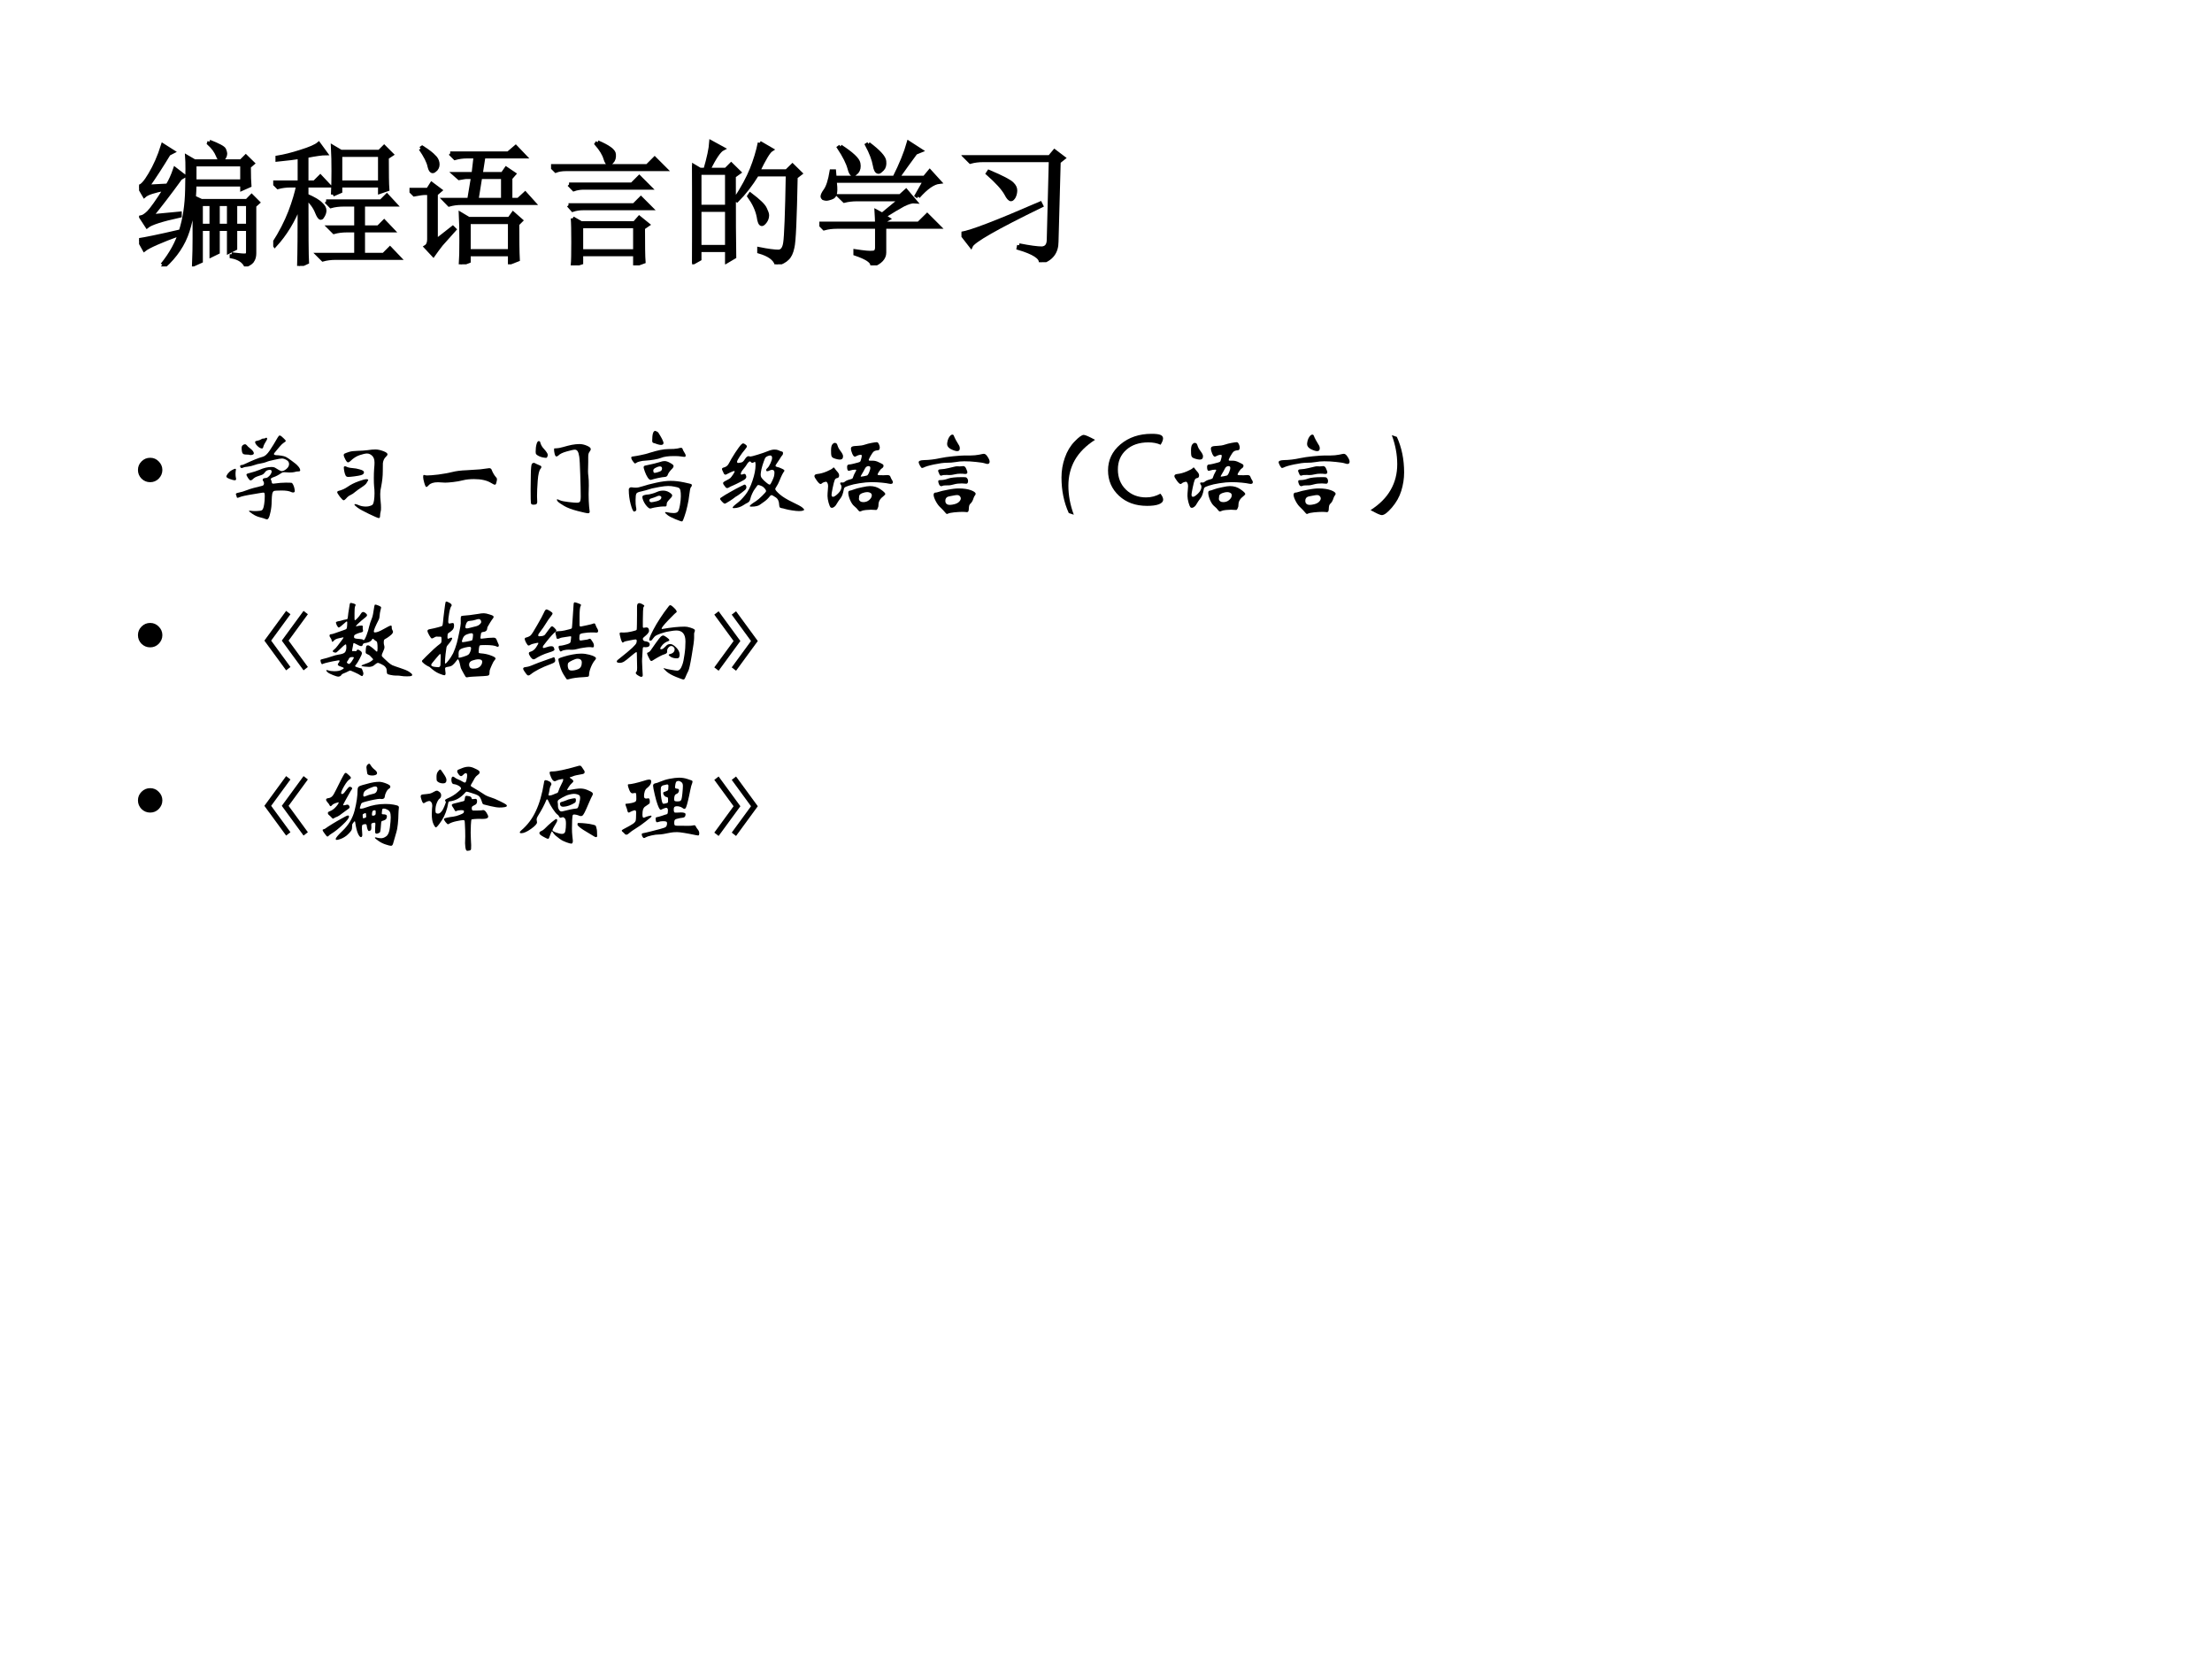 <?xml version="1.0" encoding="UTF-8" standalone="no"?>
<!DOCTYPE svg PUBLIC "-//W3C//DTD SVG 1.1//EN" "http://www.w3.org/Graphics/SVG/1.1/DTD/svg11.dtd">
<svg xmlns="http://www.w3.org/2000/svg" xmlns:xlink="http://www.w3.org/1999/xlink" version="1.1" width="720pt" height="540pt" viewBox="0 0 720 540">
<rect x="0" y="0" width="720" height="540" fill="#808080" stroke="none"/>
<g enable-background="new">
<g>
<g id="Layer-1" data-name="Artifact">
<clipPath id="cp77">
<path transform="matrix(1,0,0,-1,0,540)" d="M 0 0 L 720 0 L 720 540 L 0 540 Z " fill-rule="evenodd"/>
</clipPath>
<g clip-path="url(#cp77)">
<path transform="matrix(1,0,0,-1,0,540)" d="M 0 0 L 720 0 L 720 540 L 0 540 Z " fill="#ffffff" fill-rule="evenodd"/>
</g>
</g>
<g id="Layer-1" data-name="Span">
<clipPath id="cp78">
<path transform="matrix(1,0,0,-1,0,540)" d="M 0 0 L 720 0 L 720 540 L 0 540 Z " fill-rule="evenodd"/>
</clipPath>
<g clip-path="url(#cp78)">
<symbol id="font_4f_3546">
<path d="M .41 .754 L .41 .629 L .762 .629 L .762 .754 L .41 .754 M .457 .461 L .457 .301 L .535 .301 L .535 .461 L .457 .461 M .582 .461 L .582 .301 L .664 .301 L .664 .461 L .582 .461 M .711 .461 L .711 .301 L .805 .301 L .805 .461 L .711 .461 M .52 .922 C .587 .896 .624 .876 .629 .863 C .634 .85 .637 .841 .637 .836 C .637 .823 .633 .811 .625 .801 C .617 .793 .611 .789 .605 .789 C .598 .789 .59 .799 .582 .82 C .569 .852 .547 .882 .516 .91 L .52 .922 M .172 .012 C .237 .092 .283 .176 .309 .262 C .337 .35 .353 .453 .355 .57 C .358 .69 .358 .77 .355 .809 L .41 .777 L .754 .777 L .789 .812 L .84 .762 L .812 .738 C .812 .668 .814 .621 .816 .598 L .762 .574 L .762 .605 L .41 .605 C .408 .475 .391 .361 .359 .262 C .328 .165 .27 .078 .184 0 L .172 .012 M .684 .09 C .746 .082 .781 .079 .789 .082 C .799 .082 .805 .09 .805 .105 L .805 .277 L .711 .277 L .711 .133 L .664 .109 L .664 .277 L .582 .277 L .582 .105 L .535 .082 L .535 .277 L .457 .277 L .457 .039 L .406 .016 C .409 .086 .41 .15 .41 .207 L .41 .461 L .41 .508 L .461 .484 L .797 .484 L .832 .52 L .879 .473 L .852 .449 L .852 .098 C .852 .077 .848 .06 .84 .047 C .835 .034 .818 .021 .789 .008 C .771 .042 .736 .064 .684 .074 L .684 .09 M 0 .195 C .042 .201 .142 .221 .301 .258 L .305 .242 C .156 .188 .068 .148 .039 .125 L 0 .195 M .062 .59 L .211 .598 C .232 .632 .25 .672 .266 .719 L .332 .668 L .305 .652 C .224 .54 .152 .447 .09 .371 L .301 .391 L .301 .375 C .168 .346 .087 .32 .059 .297 L .016 .363 C .031 .366 .049 .378 .07 .398 C .094 .422 .135 .48 .195 .574 C .112 .559 .06 .542 .039 .523 L 0 .59 C .021 .592 .048 .622 .082 .68 C .118 .74 .15 .811 .176 .895 L .25 .848 L .219 .832 C .167 .746 .115 .665 .062 .59 Z "/>
</symbol>
<symbol id="font_4f_303b">
<path d="M .441 .527 C .444 .587 .445 .646 .445 .703 C .445 .763 .444 .822 .441 .879 L .5 .844 L .785 .844 L .82 .879 L .875 .824 L .84 .801 C .84 .681 .841 .603 .844 .566 L .789 .547 L .789 .594 L .496 .594 L .496 .551 L .441 .527 M .496 .82 L .496 .617 L .789 .617 L .789 .82 L .496 .82 M .391 .477 L .797 .477 L .84 .52 L .902 .453 L .664 .453 L .664 .285 L .777 .285 L .82 .328 L .883 .262 L .664 .262 L .664 .082 L .816 .082 L .863 .129 L .93 .059 L .461 .059 C .427 .059 .396 .055 .367 .047 L .332 .082 L .613 .082 L .613 .262 L .543 .262 C .509 .262 .478 .258 .449 .25 L .414 .285 L .613 .285 L .613 .453 L .52 .453 C .486 .453 .454 .449 .426 .441 L .391 .477 M .195 .805 C .161 .799 .107 .793 .031 .785 L .031 .801 C .081 .809 .138 .823 .203 .844 C .271 .865 .315 .884 .336 .902 L .387 .832 C .363 .832 .316 .826 .246 .812 L .246 .617 L .305 .617 L .348 .66 L .41 .594 L .246 .594 L .246 .52 C .301 .496 .336 .475 .352 .457 C .37 .441 .379 .426 .379 .41 C .379 .397 .375 .384 .367 .371 C .362 .361 .357 .355 .352 .355 C .344 .355 .335 .368 .324 .395 C .309 .434 .283 .47 .246 .504 C .246 .233 .247 .074 .25 .027 L .191 0 C .194 .099 .195 .25 .195 .453 C .148 .333 .087 .233 .012 .152 L .004 .164 C .056 .245 .096 .323 .125 .398 C .154 .474 .173 .539 .184 .594 L .129 .594 C .095 .594 .064 .59 .035 .582 L 0 .617 L .195 .617 L .195 .805 Z "/>
</symbol>
<symbol id="font_4f_421d">
<path d="M .438 .312 L .438 .098 L .742 .098 L .742 .312 L .438 .312 M .301 .82 L .73 .82 L .785 .867 L .852 .797 L .547 .797 L .527 .668 L .688 .668 L .715 .707 L .773 .668 L .746 .637 L .746 .477 L .805 .477 L .855 .523 L .918 .453 L .379 .453 C .35 .453 .322 .449 .293 .441 L .258 .477 L .441 .477 L .469 .645 L .418 .645 C .413 .645 .396 .642 .367 .637 L .332 .668 L .473 .668 L .488 .797 L .422 .797 C .393 .797 .365 .793 .336 .785 L .301 .82 M .523 .645 L .496 .477 L .691 .477 L .691 .645 L .523 .645 M .797 .297 C .797 .18 .798 .092 .801 .035 L .742 .012 L .742 .074 L .438 .074 L .438 .023 L .379 0 C .382 .042 .383 .1 .383 .176 C .383 .251 .382 .316 .379 .371 L .438 .336 L .738 .336 L .766 .375 L .824 .324 L .797 .297 M .082 .855 L .094 .863 C .138 .835 .167 .812 .18 .797 C .195 .784 .204 .768 .207 .75 C .21 .732 .206 .716 .195 .703 C .185 .693 .177 .688 .172 .688 C .161 .688 .154 .699 .148 .723 C .141 .759 .118 .803 .082 .855 M .121 .129 C .137 .139 .145 .158 .145 .184 L .145 .527 L .117 .527 C .099 .527 .072 .523 .035 .516 L 0 .551 L .137 .551 L .164 .594 L .227 .547 L .195 .52 L .195 .172 L .32 .27 L .332 .258 C .29 .211 .258 .174 .234 .148 C .214 .122 .194 .096 .176 .07 L .121 .129 Z "/>
</symbol>
<symbol id="font_4f_4030">
<path d="M .344 .91 C .424 .876 .465 .846 .465 .82 C .467 .797 .462 .779 .449 .766 C .439 .755 .432 .75 .43 .75 C .419 .75 .41 .763 .402 .789 C .392 .823 .37 .859 .336 .898 L .344 .91 M 0 .734 L .711 .734 L .766 .789 L .844 .711 L .109 .711 C .081 .711 .056 .707 .035 .699 L 0 .734 M .133 .598 L .598 .598 L .652 .652 L .73 .574 L .242 .574 C .216 .574 .191 .57 .168 .562 L .133 .598 M .129 .445 L .613 .445 L .664 .496 L .738 .422 L .238 .422 C .21 .422 .184 .418 .16 .41 L .129 .445 M .16 .348 L .223 .312 L .617 .312 L .652 .352 L .715 .301 L .68 .277 C .68 .147 .681 .064 .684 .027 L .621 .004 L .621 .082 L .223 .082 L .223 .02 L .16 0 C .163 .029 .164 .086 .164 .172 C .164 .258 .163 .316 .16 .348 M .223 .289 L .223 .105 L .621 .105 L .621 .289 L .223 .289 Z "/>
</symbol>
<symbol id="font_4f_2cb4">
<path d="M .055 .676 L .055 .426 L .258 .426 L .258 .676 L .055 .676 M .055 .402 L .055 .129 L .258 .129 L .258 .402 L .055 .402 M .309 .652 C .309 .348 .31 .148 .312 .055 L .258 .023 L .258 .105 L .055 .105 L .055 .039 L 0 .008 C .003 .13 .004 .251 .004 .371 C .004 .493 .003 .615 0 .734 L .059 .699 L .098 .699 C .124 .788 .138 .855 .141 .902 L .227 .855 C .201 .842 .165 .79 .121 .699 L .25 .699 L .289 .738 L .348 .68 L .309 .652 M .5 .898 L .586 .848 C .565 .835 .533 .781 .488 .688 L .699 .688 L .742 .73 L .801 .672 L .766 .645 C .76 .34 .753 .167 .742 .125 C .734 .086 .721 .059 .703 .043 C .688 .027 .661 .013 .625 0 C .612 .042 .569 .073 .496 .094 L .496 .113 C .561 .1 .608 .094 .637 .094 C .665 .094 .682 .116 .688 .16 C .695 .204 .702 .372 .707 .664 L .48 .664 C .434 .589 .384 .525 .332 .473 L .32 .48 C .375 .564 .415 .638 .441 .703 C .467 .768 .487 .833 .5 .898 M .43 .516 C .492 .469 .529 .434 .539 .41 C .549 .389 .555 .374 .555 .363 C .555 .345 .549 .329 .539 .316 C .529 .303 .521 .297 .516 .297 C .505 .297 .497 .315 .492 .352 C .482 .404 .458 .454 .422 .504 L .43 .516 Z "/>
</symbol>
<symbol id="font_4f_1196">
<path d="M .156 .879 C .24 .824 .284 .783 .289 .754 C .294 .728 .29 .707 .277 .691 C .264 .678 .255 .672 .25 .672 C .24 .672 .23 .686 .223 .715 C .212 .757 .186 .809 .145 .871 L .156 .879 M .363 .898 C .439 .841 .478 .798 .48 .77 C .483 .743 .478 .724 .465 .711 C .452 .698 .443 .691 .438 .691 C .424 .691 .415 .707 .41 .738 C .402 .783 .383 .833 .352 .891 L .363 .898 M .73 .508 L .719 .516 L .781 .625 L .113 .625 C .118 .591 .12 .562 .117 .539 C .115 .518 .104 .505 .086 .5 C .07 .495 .06 .492 .055 .492 C .047 .492 .039 .493 .031 .496 C .026 .501 .023 .505 .023 .508 C .023 .518 .03 .533 .043 .551 C .064 .579 .079 .628 .09 .695 L .109 .695 L .113 .648 L .555 .648 C .604 .745 .639 .831 .66 .906 L .75 .848 L .711 .832 C .667 .772 .622 .711 .578 .648 L .777 .648 L .816 .695 L .887 .617 C .842 .612 .79 .576 .73 .508 M .266 .105 C .331 .095 .374 .091 .395 .094 C .415 .094 .426 .107 .426 .133 L .426 .285 L .129 .285 C .095 .285 .064 .281 .035 .273 L 0 .309 L .426 .309 C .426 .332 .424 .362 .422 .398 L .465 .375 L .602 .488 L .277 .488 C .243 .488 .212 .484 .184 .477 L .148 .512 L .598 .512 L .641 .551 L .707 .473 C .686 .475 .658 .467 .621 .449 C .587 .431 .539 .402 .477 .363 L .508 .344 L .48 .328 L .48 .309 L .734 .309 L .797 .371 L .883 .285 L .48 .285 L .48 .094 C .48 .055 .451 .023 .391 0 C .393 .029 .352 .057 .266 .086 L .266 .105 Z "/>
</symbol>
<symbol id="font_4f_490">
<path d="M .426 .125 C .507 .109 .562 .102 .594 .102 C .628 .104 .645 .126 .645 .168 L .66 .754 L .16 .754 C .126 .754 .095 .75 .066 .742 L .031 .777 L .652 .777 L .688 .82 L .754 .77 L .719 .742 L .703 .152 C .703 .074 .664 .023 .586 0 C .589 .036 .534 .072 .422 .105 L .426 .125 M 0 .211 C .07 .221 .264 .296 .582 .434 L .59 .418 C .259 .257 .086 .158 .07 .121 L 0 .211 M .203 .668 C .302 .626 .359 .596 .375 .578 C .391 .562 .398 .547 .398 .531 C .398 .516 .395 .5 .387 .484 C .379 .471 .372 .465 .367 .465 C .357 .465 .345 .478 .332 .504 C .309 .546 .263 .596 .195 .656 L .203 .668 Z "/>
</symbol>
<use xlink:href="#font_4f_3546" transform="matrix(44.04,0,0,-44.04,45.264,86.723)"/>
<use xlink:href="#font_4f_303b" transform="matrix(44.04,0,0,-44.04,88.932,86.551)"/>
<use xlink:href="#font_4f_421d" transform="matrix(44.04,0,0,-44.04,133.288,86.035)"/>
<use xlink:href="#font_4f_4030" transform="matrix(44.04,0,0,-44.04,179.365,86.379)"/>
<use xlink:href="#font_4f_2cb4" transform="matrix(44.04,0,0,-44.04,225.269,86.035)"/>
<use xlink:href="#font_4f_1196" transform="matrix(44.04,0,0,-44.04,266.7,86.379)"/>
<use xlink:href="#font_4f_490" transform="matrix(44.04,0,0,-44.04,312.949,85.347)"/>
<use xlink:href="#font_4f_3546" stroke-width=".029" stroke-linecap="butt" stroke-miterlimit="10" stroke-linejoin="miter" transform="matrix(44.04,0,0,-44.04,45.264,86.723)" fill="none" stroke="#000000"/>
<use xlink:href="#font_4f_303b" stroke-width=".029" stroke-linecap="butt" stroke-miterlimit="10" stroke-linejoin="miter" transform="matrix(44.04,0,0,-44.04,88.932,86.551)" fill="none" stroke="#000000"/>
<use xlink:href="#font_4f_421d" stroke-width=".029" stroke-linecap="butt" stroke-miterlimit="10" stroke-linejoin="miter" transform="matrix(44.04,0,0,-44.04,133.288,86.035)" fill="none" stroke="#000000"/>
<use xlink:href="#font_4f_4030" stroke-width=".029" stroke-linecap="butt" stroke-miterlimit="10" stroke-linejoin="miter" transform="matrix(44.04,0,0,-44.04,179.365,86.379)" fill="none" stroke="#000000"/>
<use xlink:href="#font_4f_2cb4" stroke-width=".029" stroke-linecap="butt" stroke-miterlimit="10" stroke-linejoin="miter" transform="matrix(44.04,0,0,-44.04,225.269,86.035)" fill="none" stroke="#000000"/>
<use xlink:href="#font_4f_1196" stroke-width=".029" stroke-linecap="butt" stroke-miterlimit="10" stroke-linejoin="miter" transform="matrix(44.04,0,0,-44.04,266.7,86.379)" fill="none" stroke="#000000"/>
<use xlink:href="#font_4f_490" stroke-width=".029" stroke-linecap="butt" stroke-miterlimit="10" stroke-linejoin="miter" transform="matrix(44.04,0,0,-44.04,312.949,85.347)" fill="none" stroke="#000000"/>
</g>
</g>
<g id="Layer-1" data-name="Span">
<clipPath id="cp80">
<path transform="matrix(1,0,0,-1,0,540)" d="M 0 0 L 720 0 L 720 540 L 0 540 Z " fill-rule="evenodd"/>
</clipPath>
<g clip-path="url(#cp80)">
<symbol id="font_51_87">
<path d="M 0 .124 C 0 .158 .012 .187 .036 .211 C .061 .236 .09 .248 .124 .248 C .158 .248 .187 .236 .211 .211 C .235 .187 .248 .158 .248 .124 C .248 .09 .235 .061 .211 .036 C .187 .012 .158 0 .124 0 C .09 0 .061 .012 .036 .036 C .012 .061 0 .09 0 .124 Z "/>
</symbol>
<use xlink:href="#font_51_87" transform="matrix(32.04,0,0,-32.04,44.905,156.951)"/>
</g>
</g>
<g id="Layer-1" data-name="Span">
<clipPath id="cp82">
<path transform="matrix(1,0,0,-1,0,540)" d="M 0 0 L 720 0 L 720 540 L 0 540 Z " fill-rule="evenodd"/>
</clipPath>
<g clip-path="url(#cp82)">
<symbol id="font_53_1193">
<path d="M .483 .664 C .483 .657 .491 .653 .506 .652 C .521 .652 .539 .65 .559 .647 C .58 .644 .595 .639 .605 .634 C .616 .629 .636 .616 .665 .594 C .694 .573 .714 .557 .723 .546 C .733 .536 .74 .527 .744 .519 C .748 .511 .75 .504 .75 .497 C .75 .49 .743 .487 .73 .487 C .717 .487 .705 .485 .694 .481 C .683 .478 .665 .476 .642 .476 L .587 .479 C .577 .479 .569 .477 .563 .473 C .531 .451 .504 .437 .483 .43 C .462 .423 .451 .416 .451 .409 C .451 .407 .452 .403 .455 .398 C .458 .393 .46 .387 .46 .38 C .461 .373 .463 .368 .466 .365 C .47 .363 .475 .362 .481 .363 C .53 .37 .571 .373 .604 .373 C .637 .373 .657 .372 .662 .371 C .667 .37 .673 .364 .678 .353 C .684 .342 .688 .33 .691 .316 C .694 .302 .695 .293 .695 .288 C .695 .278 .689 .273 .677 .273 C .67 .273 .664 .275 .658 .278 C .637 .288 .605 .293 .561 .293 C .517 .293 .491 .291 .483 .288 C .476 .285 .47 .275 .466 .26 C .463 .245 .461 .219 .46 .182 C .46 .145 .456 .11 .449 .078 C .442 .045 .436 .024 .43 .015 C .425 .005 .419 0 .413 0 C .408 0 .401 .002 .394 .005 C .387 .008 .369 .014 .341 .021 C .313 .028 .287 .04 .264 .056 C .241 .071 .23 .081 .23 .085 C .23 .088 .236 .089 .248 .087 C .261 .085 .275 .084 .29 .084 C .306 .084 .322 .085 .339 .087 C .356 .088 .366 .094 .371 .105 C .376 .115 .381 .131 .384 .154 C .388 .177 .39 .204 .39 .236 C .39 .252 .389 .262 .387 .266 C .385 .27 .381 .272 .376 .272 C .371 .272 .344 .268 .293 .259 C .242 .251 .205 .244 .182 .239 C .159 .234 .143 .229 .134 .225 C .125 .221 .118 .219 .113 .219 C .108 .219 .105 .223 .104 .231 C .103 .239 .101 .244 .099 .247 C .097 .25 .096 .253 .096 .255 C .096 .262 .103 .267 .118 .27 C .149 .276 .18 .285 .212 .298 C .245 .311 .296 .325 .365 .341 C .376 .344 .382 .352 .382 .365 C .382 .374 .38 .382 .375 .387 C .371 .393 .369 .398 .369 .401 C .369 .412 .377 .418 .392 .419 C .403 .42 .41 .422 .415 .424 C .42 .427 .427 .432 .436 .441 C .445 .45 .451 .459 .454 .466 C .458 .473 .46 .48 .46 .486 C .46 .497 .454 .503 .442 .503 C .419 .503 .402 .494 .39 .476 C .385 .468 .378 .462 .371 .457 C .364 .453 .352 .448 .334 .443 C .317 .438 .303 .432 .293 .427 C .284 .422 .274 .414 .264 .404 C .258 .399 .252 .396 .245 .396 C .239 .396 .231 .404 .22 .42 C .209 .437 .204 .448 .204 .454 C .204 .46 .211 .465 .226 .468 C .273 .48 .31 .492 .336 .503 C .379 .522 .419 .532 .458 .532 C .475 .532 .489 .529 .499 .522 C .51 .515 .521 .508 .534 .501 C .547 .494 .556 .49 .561 .49 C .576 .49 .592 .497 .61 .512 C .628 .527 .637 .544 .637 .562 C .637 .58 .628 .594 .611 .603 C .594 .613 .578 .618 .565 .618 C .552 .618 .526 .614 .487 .605 C .449 .597 .422 .59 .407 .583 C .392 .577 .373 .572 .35 .568 C .327 .565 .305 .559 .283 .551 C .262 .543 .239 .538 .216 .535 C .193 .533 .178 .53 .171 .526 C .164 .523 .159 .521 .155 .521 C .151 .521 .147 .523 .144 .527 C .141 .531 .14 .535 .14 .54 C .14 .545 .141 .548 .143 .549 C .146 .551 .15 .552 .157 .552 C .164 .552 .176 .557 .195 .566 C .265 .599 .323 .623 .37 .636 C .391 .641 .415 .662 .44 .699 C .465 .736 .492 .78 .521 .831 C .529 .845 .536 .852 .542 .852 C .549 .852 .56 .844 .577 .828 C .594 .813 .603 .802 .603 .797 C .603 .792 .599 .788 .59 .783 C .582 .778 .573 .771 .562 .761 C .552 .751 .537 .734 .518 .711 C .499 .688 .488 .675 .486 .672 C .484 .669 .483 .666 .483 .664 M .406 .829 C .411 .829 .414 .826 .414 .82 C .414 .814 .412 .809 .409 .804 C .39 .774 .379 .752 .376 .739 C .373 .726 .369 .72 .362 .72 C .349 .72 .334 .728 .317 .744 C .3 .76 .292 .774 .292 .785 C .292 .791 .296 .795 .303 .796 C .325 .801 .34 .805 .347 .81 C .355 .815 .361 .818 .364 .819 C .367 .82 .372 .821 .379 .821 C .386 .821 .392 .822 .395 .825 C .398 .828 .402 .829 .406 .829 M .279 .671 C .279 .664 .274 .659 .264 .656 C .255 .653 .246 .652 .239 .654 C .232 .657 .222 .658 .208 .658 C .195 .658 .184 .659 .176 .662 C .168 .665 .162 .673 .159 .686 C .156 .699 .155 .712 .155 .725 C .155 .738 .159 .747 .166 .753 C .174 .76 .182 .763 .189 .763 C .196 .763 .203 .759 .209 .751 C .215 .743 .225 .733 .24 .722 C .266 .702 .279 .685 .279 .671 M .093 .463 C .093 .447 .094 .435 .096 .427 C .098 .419 .099 .414 .099 .411 C .099 .402 .094 .397 .085 .397 C .076 .397 .059 .401 .035 .41 C .012 .419 0 .427 0 .434 C 0 .441 .005 .452 .015 .465 C .026 .479 .039 .491 .056 .5 C .073 .509 .084 .514 .089 .514 C .094 .514 .097 .512 .097 .507 C .097 .503 .096 .498 .095 .491 C .094 .485 .093 .476 .093 .463 Z "/>
</symbol>
<symbol id="font_53_10e0">
<path d="M .511 .648 C .511 .641 .506 .633 .496 .624 C .486 .615 .478 .604 .473 .592 C .468 .58 .465 .568 .464 .557 C .463 .546 .463 .518 .463 .473 C .463 .428 .458 .378 .447 .322 C .44 .293 .437 .268 .437 .245 C .437 .222 .438 .198 .441 .171 C .444 .145 .445 .123 .445 .104 C .445 .085 .444 .072 .441 .064 C .438 .055 .436 .039 .435 .016 C .434 .005 .43 0 .422 0 C .414 0 .382 .014 .325 .041 C .269 .068 .23 .089 .208 .105 C .186 .121 .175 .132 .175 .138 C .175 .141 .178 .142 .184 .142 C .19 .142 .2 .139 .214 .133 C .238 .122 .264 .117 .292 .117 C .307 .117 .322 .119 .335 .124 C .349 .128 .358 .133 .362 .14 C .367 .147 .371 .16 .374 .18 C .377 .201 .379 .224 .379 .251 C .379 .278 .378 .301 .375 .32 C .373 .34 .372 .368 .372 .404 C .372 .44 .373 .472 .375 .499 C .378 .526 .379 .548 .379 .563 C .379 .595 .371 .618 .355 .633 C .339 .648 .322 .656 .303 .656 C .285 .656 .26 .65 .227 .639 C .195 .628 .165 .609 .137 .582 C .126 .571 .116 .566 .109 .566 C .102 .566 .093 .576 .082 .597 C .071 .618 .066 .632 .066 .639 C .066 .647 .07 .653 .077 .656 C .085 .66 .099 .665 .12 .672 C .141 .679 .17 .682 .207 .683 C .244 .684 .278 .686 .309 .69 C .34 .695 .367 .697 .388 .697 C .41 .697 .436 .692 .466 .681 C .496 .67 .511 .659 .511 .648 M .272 .465 C .272 .458 .269 .452 .264 .447 C .259 .442 .25 .438 .238 .435 C .227 .432 .206 .428 .176 .424 C .147 .42 .125 .418 .112 .418 C .099 .418 .09 .423 .085 .433 C .08 .444 .075 .457 .072 .474 C .069 .491 .067 .504 .067 .513 C .067 .522 .071 .526 .079 .526 C .084 .526 .089 .525 .094 .522 C .107 .515 .127 .51 .154 .508 C .181 .506 .204 .502 .223 .496 C .243 .491 .256 .486 .262 .481 C .269 .476 .272 .471 .272 .465 M .315 .386 C .315 .383 .313 .38 .309 .375 C .306 .371 .303 .366 .3 .359 C .295 .348 .279 .333 .25 .314 C .222 .296 .2 .28 .183 .266 C .167 .252 .151 .241 .135 .234 C .119 .227 .104 .215 .09 .198 C .08 .187 .072 .181 .065 .181 C .058 .181 .046 .193 .027 .217 C .009 .241 0 .256 0 .262 C 0 .269 .004 .273 .013 .276 C .046 .284 .078 .298 .108 .319 C .138 .34 .174 .358 .215 .373 C .256 .388 .283 .395 .296 .395 C .309 .395 .315 .392 .315 .386 Z "/>
</symbol>
<symbol id="font_53_1205">
<path d="M .75 .078 C .75 .071 .748 .06 .744 .045 C .741 .03 .736 .023 .729 .023 C .722 .023 .709 .029 .69 .041 C .648 .067 .59 .08 .517 .08 C .474 .08 .436 .076 .405 .068 C .374 .06 .34 .054 .304 .05 C .269 .046 .242 .044 .225 .044 C .208 .044 .195 .045 .185 .046 C .176 .047 .165 .048 .152 .048 C .107 .048 .075 .038 .058 .019 C .047 .006 .038 0 .032 0 C .027 0 .02 .013 .012 .04 C .004 .067 0 .088 0 .101 C 0 .115 .002 .122 .007 .122 C .012 .122 .016 .121 .021 .119 C .026 .118 .032 .117 .039 .117 C .064 .117 .102 .12 .153 .126 C .204 .133 .251 .141 .292 .151 C .334 .162 .383 .168 .44 .17 C .497 .173 .544 .176 .579 .179 C .615 .183 .638 .186 .648 .188 C .659 .19 .666 .191 .671 .191 C .684 .191 .693 .185 .697 .172 C .702 .159 .708 .146 .717 .131 C .726 .116 .734 .106 .74 .099 C .747 .093 .75 .086 .75 .078 Z "/>
</symbol>
<symbol id="font_53_c8d">
<path d="M .174 .593 C .174 .589 .173 .583 .17 .575 C .167 .567 .163 .563 .157 .563 C .151 .563 .14 .564 .124 .567 C .109 .57 .095 .575 .083 .581 C .071 .587 .063 .593 .058 .598 C .053 .603 .051 .612 .051 .623 C .051 .655 .054 .681 .06 .702 C .066 .723 .073 .733 .082 .733 C .091 .733 .097 .728 .098 .719 C .1 .71 .104 .701 .109 .69 C .114 .679 .123 .667 .135 .654 C .147 .641 .156 .63 .163 .619 C .17 .609 .174 .6 .174 .593 M .611 .651 C .611 .645 .608 .638 .602 .63 C .596 .623 .592 .615 .589 .607 C .586 .599 .585 .587 .585 .57 L .585 .516 L .583 .427 C .583 .412 .584 .394 .587 .373 C .59 .352 .591 .321 .591 .28 L .589 .194 C .589 .145 .591 .103 .594 .069 C .598 .034 .6 .017 .6 .016 C .6 .005 .594 0 .582 0 C .571 0 .536 .008 .477 .023 C .419 .038 .374 .055 .341 .074 C .309 .093 .289 .107 .28 .115 C .271 .123 .267 .131 .267 .138 C .267 .141 .268 .142 .271 .142 C .274 .142 .284 .138 .3 .131 C .316 .124 .344 .119 .385 .114 C .426 .109 .454 .107 .469 .107 C .484 .107 .495 .11 .5 .117 C .506 .124 .509 .143 .509 .172 C .509 .227 .507 .301 .504 .395 C .501 .489 .498 .549 .494 .574 C .49 .6 .485 .618 .478 .629 C .471 .64 .462 .646 .449 .646 C .437 .646 .41 .64 .367 .628 C .324 .616 .296 .602 .281 .586 C .275 .58 .268 .577 .261 .577 C .254 .577 .249 .586 .244 .603 C .24 .621 .238 .635 .238 .644 C .238 .654 .239 .659 .241 .659 C .244 .66 .251 .66 .264 .66 C .277 .66 .3 .664 .331 .673 C .363 .682 .392 .69 .418 .695 C .445 .7 .471 .703 .496 .703 C .521 .703 .547 .697 .572 .686 C .598 .675 .611 .664 .611 .651 M .033 .512 C .038 .512 .046 .509 .055 .503 C .065 .498 .081 .491 .102 .482 C .107 .48 .109 .476 .109 .47 C .109 .464 .106 .458 .101 .452 C .087 .437 .077 .397 .072 .332 C .067 .267 .065 .214 .065 .173 L .067 .117 C .067 .105 .064 .097 .058 .093 C .053 .089 .043 .087 .028 .087 C .014 .087 .006 .092 .003 .102 C .001 .113 0 .159 0 .242 C 0 .287 .001 .339 .002 .399 C .003 .459 .007 .493 .012 .5 C .017 .508 .024 .512 .033 .512 Z "/>
</symbol>
<symbol id="font_53_89d">
<path d="M .269 .92 C .271 .92 .276 .918 .284 .914 C .292 .91 .298 .906 .301 .901 C .305 .896 .312 .884 .323 .865 C .334 .846 .342 .831 .346 .82 C .351 .809 .353 .802 .353 .797 C .353 .784 .344 .777 .327 .777 C .317 .777 .304 .78 .288 .785 C .273 .791 .26 .795 .251 .797 C .242 .8 .238 .807 .238 .819 C .238 .886 .248 .92 .269 .92 M .53 .748 C .538 .748 .543 .745 .545 .74 C .55 .726 .556 .713 .565 .7 C .574 .687 .578 .677 .578 .668 C .578 .66 .574 .656 .567 .656 C .56 .656 .547 .657 .53 .66 C .513 .663 .49 .664 .459 .664 C .401 .664 .357 .658 .326 .645 C .311 .639 .289 .633 .258 .628 C .227 .623 .199 .619 .174 .618 C .149 .617 .128 .614 .111 .609 C .094 .605 .082 .6 .075 .594 C .071 .591 .067 .589 .063 .589 C .059 .589 .052 .597 .041 .612 C .03 .627 .025 .64 .025 .649 C .025 .655 .031 .659 .043 .66 C .062 .662 .088 .667 .123 .674 C .158 .681 .185 .688 .205 .695 C .29 .722 .355 .735 .4 .735 C .445 .735 .477 .737 .496 .741 C .515 .746 .526 .748 .53 .748 M .365 .613 C .38 .613 .399 .607 .421 .594 C .444 .582 .455 .572 .455 .563 C .455 .554 .451 .546 .444 .539 C .417 .512 .402 .491 .397 .476 C .393 .461 .383 .453 .368 .452 C .353 .451 .33 .448 .298 .441 C .267 .434 .247 .429 .239 .426 C .231 .423 .225 .422 .221 .422 C .212 .422 .202 .431 .191 .448 C .18 .465 .171 .485 .163 .507 C .155 .53 .151 .544 .151 .549 C .151 .559 .156 .565 .166 .567 C .239 .582 .287 .594 .308 .601 C .33 .609 .349 .613 .365 .613 M .263 .493 C .269 .493 .281 .496 .298 .501 C .316 .506 .327 .512 .331 .517 C .336 .523 .338 .53 .338 .539 C .338 .552 .33 .559 .315 .559 C .306 .559 .292 .555 .275 .546 C .258 .538 .249 .529 .249 .518 C .249 .501 .254 .493 .263 .493 M .641 .367 C .641 .36 .638 .354 .631 .347 C .625 .341 .62 .316 .615 .272 C .612 .239 .605 .201 .596 .16 C .587 .118 .577 .082 .566 .052 C .555 .021 .549 .005 .546 .003 C .544 .001 .542 0 .539 0 C .532 0 .51 .008 .473 .023 C .436 .038 .41 .052 .393 .065 C .377 .078 .369 .086 .369 .09 C .369 .093 .371 .095 .374 .095 C .377 .095 .381 .095 .384 .094 C .411 .088 .435 .085 .456 .085 C .477 .085 .492 .09 .499 .1 C .507 .109 .514 .132 .52 .167 C .526 .202 .529 .232 .529 .255 C .529 .279 .528 .298 .525 .311 C .523 .324 .518 .334 .511 .339 C .504 .344 .488 .349 .465 .353 C .442 .358 .421 .36 .4 .36 C .38 .36 .35 .357 .311 .35 C .272 .343 .247 .338 .236 .335 C .187 .32 .15 .309 .124 .304 C .098 .299 .082 .292 .077 .282 C .072 .273 .069 .251 .069 .218 C .069 .185 .07 .163 .073 .15 C .076 .137 .077 .127 .077 .12 C .077 .113 .074 .108 .068 .105 C .062 .102 .057 .1 .054 .1 C .045 .1 .033 .124 .02 .172 C .007 .22 0 .27 0 .322 C 0 .331 .003 .337 .01 .342 C .017 .347 .025 .348 .034 .346 C .044 .344 .057 .343 .073 .343 C .09 .343 .113 .348 .144 .358 C .175 .369 .22 .38 .277 .393 C .335 .406 .385 .412 .426 .412 C .468 .412 .513 .407 .56 .397 C .607 .387 .633 .381 .636 .378 C .639 .376 .641 .372 .641 .367 M .349 .313 C .372 .313 .393 .307 .412 .295 C .431 .283 .441 .273 .441 .265 C .441 .257 .438 .25 .432 .244 C .41 .221 .397 .206 .392 .198 C .387 .191 .385 .182 .385 .172 C .385 .162 .383 .156 .379 .154 C .376 .152 .371 .151 .365 .152 C .359 .152 .355 .152 .352 .152 C .337 .152 .316 .15 .291 .146 C .266 .142 .248 .139 .239 .136 C .23 .133 .222 .131 .216 .131 C .211 .131 .204 .135 .196 .142 C .188 .149 .179 .158 .17 .171 C .161 .184 .153 .197 .147 .212 C .141 .227 .138 .239 .138 .248 C .138 .257 .144 .264 .157 .267 C .17 .271 .181 .273 .189 .273 C .198 .273 .211 .275 .23 .28 C .249 .285 .269 .291 .288 .3 C .307 .309 .328 .313 .349 .313 M .23 .195 C .239 .195 .258 .199 .287 .206 C .316 .214 .331 .227 .331 .245 C .331 .25 .329 .253 .324 .256 C .32 .259 .315 .261 .308 .261 C .301 .261 .292 .258 .28 .252 C .269 .247 .25 .24 .223 .232 C .214 .229 .209 .222 .209 .213 C .209 .209 .211 .205 .214 .201 C .217 .197 .223 .195 .23 .195 Z "/>
</symbol>
<symbol id="font_53_9ec">
<path d="M .56 .224 C .56 .215 .576 .196 .607 .169 C .639 .142 .681 .117 .733 .092 C .786 .067 .819 .049 .833 .038 C .847 .026 .854 .018 .854 .015 C .854 .011 .85 .008 .842 .005 C .835 .002 .822 0 .803 0 C .785 0 .761 .002 .731 .007 C .701 .012 .678 .016 .662 .021 C .646 .026 .634 .029 .625 .03 C .616 .031 .61 .034 .606 .038 C .603 .042 .601 .05 .6 .062 C .599 .098 .588 .124 .565 .139 C .543 .154 .529 .162 .523 .162 C .517 .162 .512 .159 .508 .154 C .487 .127 .466 .108 .447 .095 C .428 .082 .416 .073 .409 .068 C .392 .053 .361 .045 .316 .045 C .306 .045 .301 .047 .301 .051 C .301 .058 .322 .075 .364 .101 C .381 .112 .403 .131 .428 .156 C .454 .181 .467 .197 .467 .203 C .467 .21 .462 .219 .453 .23 C .444 .241 .433 .25 .418 .256 C .404 .262 .394 .265 .388 .265 C .383 .265 .378 .261 .373 .253 C .368 .246 .362 .236 .353 .225 C .344 .214 .335 .197 .325 .176 C .316 .155 .31 .139 .308 .128 C .306 .117 .302 .108 .297 .1 C .292 .093 .285 .087 .276 .083 C .267 .079 .256 .073 .243 .064 C .209 .041 .174 .03 .138 .03 C .131 .03 .127 .032 .127 .035 C .127 .042 .143 .058 .176 .083 C .199 .1 .226 .127 .255 .163 C .284 .199 .309 .248 .329 .309 C .35 .371 .36 .424 .36 .468 C .36 .49 .357 .501 .352 .501 C .351 .501 .347 .499 .342 .495 C .337 .492 .332 .49 .327 .49 C .322 .49 .318 .492 .314 .497 C .31 .502 .306 .505 .302 .505 C .299 .505 .293 .501 .286 .494 C .279 .487 .275 .48 .272 .475 C .265 .462 .252 .445 .235 .425 C .218 .405 .21 .389 .21 .378 C .21 .371 .215 .369 .224 .372 C .234 .376 .242 .378 .248 .378 C .254 .378 .258 .374 .261 .367 C .264 .36 .266 .353 .266 .347 C .266 .341 .263 .335 .257 .328 C .251 .321 .234 .311 .205 .296 C .177 .281 .153 .27 .133 .261 C .113 .253 .099 .246 .091 .241 C .084 .236 .078 .234 .073 .234 C .065 .234 .059 .237 .054 .244 C .05 .251 .045 .257 .039 .264 C .033 .271 .03 .278 .03 .285 C .03 .292 .04 .3 .061 .31 C .082 .321 .096 .329 .103 .335 C .11 .342 .12 .354 .131 .371 C .142 .388 .148 .399 .148 .402 C .148 .405 .146 .407 .142 .407 C .138 .407 .126 .403 .106 .394 C .087 .385 .074 .379 .068 .375 C .063 .372 .058 .37 .055 .37 C .045 .37 .038 .377 .033 .392 C .03 .399 .027 .406 .024 .411 C .021 .416 .019 .422 .019 .428 C .019 .435 .025 .44 .038 .443 C .061 .449 .077 .462 .087 .481 C .104 .514 .126 .551 .153 .593 C .181 .635 .2 .661 .21 .672 C .221 .683 .229 .688 .234 .688 C .239 .688 .247 .684 .257 .677 C .267 .67 .272 .663 .272 .657 C .272 .651 .264 .639 .249 .621 C .234 .604 .217 .581 .199 .554 C .181 .527 .172 .509 .172 .501 C .172 .493 .176 .489 .185 .489 L .21 .493 C .218 .494 .225 .497 .231 .502 C .238 .507 .246 .518 .256 .534 C .267 .55 .278 .558 .289 .558 C .292 .558 .295 .557 .298 .556 C .301 .555 .304 .554 .307 .554 C .314 .554 .339 .56 .381 .573 C .424 .586 .458 .598 .485 .609 C .512 .62 .534 .625 .55 .625 C .567 .625 .579 .623 .587 .62 C .595 .617 .603 .613 .611 .61 C .62 .607 .625 .606 .627 .605 C .635 .604 .639 .598 .639 .589 C .639 .58 .637 .573 .633 .569 C .629 .565 .625 .56 .621 .554 C .611 .537 .594 .511 .57 .476 C .565 .47 .563 .464 .563 .459 C .563 .454 .569 .451 .58 .448 C .592 .446 .607 .441 .625 .432 C .644 .424 .653 .417 .653 .412 C .653 .407 .651 .403 .648 .4 C .645 .397 .639 .387 .63 .37 C .621 .353 .613 .333 .604 .311 C .596 .29 .583 .264 .564 .235 C .561 .231 .56 .227 .56 .224 M .503 .269 C .506 .269 .508 .27 .51 .273 C .513 .276 .519 .286 .528 .305 C .537 .324 .544 .34 .547 .352 C .55 .365 .552 .378 .552 .391 C .552 .41 .544 .419 .527 .419 C .52 .419 .512 .417 .502 .412 C .493 .407 .485 .405 .478 .405 C .471 .405 .468 .409 .468 .418 C .468 .424 .473 .431 .482 .439 C .491 .447 .501 .463 .512 .487 C .523 .511 .528 .529 .528 .54 C .528 .557 .521 .565 .508 .565 C .503 .565 .495 .563 .484 .559 C .474 .555 .467 .55 .462 .545 C .457 .54 .451 .525 .442 .5 C .433 .475 .426 .451 .42 .426 C .415 .402 .412 .384 .412 .372 C .412 .36 .414 .35 .418 .343 C .422 .336 .431 .325 .446 .31 C .461 .296 .474 .286 .483 .279 C .492 .272 .499 .269 .503 .269 M .249 .269 C .254 .269 .259 .266 .262 .26 C .265 .255 .267 .249 .267 .243 C .267 .237 .265 .231 .262 .225 C .259 .219 .245 .207 .22 .188 C .195 .169 .178 .157 .169 .152 C .16 .147 .152 .142 .144 .135 C .136 .128 .121 .118 .098 .103 C .075 .089 .062 .081 .058 .079 C .054 .077 .05 .076 .045 .076 C .04 .076 .032 .083 .019 .096 C .006 .11 0 .119 0 .124 C 0 .129 .002 .133 .005 .134 C .008 .136 .016 .141 .029 .15 C .042 .159 .068 .175 .108 .197 C .148 .22 .179 .236 .201 .247 C .224 .258 .237 .264 .24 .266 C .243 .268 .246 .269 .249 .269 Z "/>
</symbol>
<symbol id="font_53_1297">
<path d="M .741 .37 C .758 .37 .769 .364 .772 .353 C .776 .342 .781 .331 .787 .322 C .794 .313 .797 .305 .797 .298 C .797 .286 .79 .28 .775 .28 C .77 .28 .765 .281 .76 .282 C .742 .286 .716 .29 .683 .293 C .65 .296 .616 .298 .58 .298 C .545 .298 .504 .294 .459 .287 C .414 .28 .379 .272 .352 .263 C .326 .254 .311 .248 .307 .243 C .303 .239 .3 .234 .299 .227 C .291 .181 .279 .149 .262 .13 C .251 .117 .237 .096 .22 .067 C .215 .058 .208 .051 .2 .046 C .192 .04 .185 .037 .178 .037 C .171 .037 .166 .039 .162 .044 C .158 .048 .152 .063 .144 .089 C .137 .115 .133 .138 .133 .157 C .133 .177 .134 .196 .136 .214 C .138 .233 .139 .247 .139 .258 C .139 .269 .137 .279 .133 .288 C .129 .297 .124 .302 .118 .302 C .113 .302 .105 .3 .096 .297 C .087 .294 .08 .29 .075 .285 C .071 .281 .067 .279 .063 .279 C .054 .279 .042 .29 .025 .313 C .008 .336 0 .351 0 .359 C 0 .372 .01 .379 .031 .381 C .059 .384 .091 .392 .126 .407 C .161 .422 .182 .434 .187 .441 C .19 .445 .193 .447 .196 .447 C .199 .447 .203 .443 .208 .435 C .213 .427 .222 .417 .233 .404 C .245 .391 .251 .379 .251 .366 C .251 .35 .244 .341 .23 .339 C .219 .338 .211 .331 .206 .319 C .201 .307 .194 .281 .186 .242 C .178 .203 .174 .179 .174 .171 C .174 .156 .179 .149 .189 .149 C .2 .149 .217 .16 .24 .182 C .263 .205 .275 .227 .275 .25 C .275 .26 .273 .267 .268 .272 C .264 .277 .262 .282 .262 .286 C .262 .292 .266 .295 .273 .295 L .287 .294 C .294 .294 .3 .296 .304 .299 C .317 .31 .333 .318 .352 .323 C .372 .328 .383 .332 .386 .335 C .389 .338 .392 .345 .395 .355 C .398 .366 .404 .378 .412 .393 C .421 .408 .425 .417 .425 .42 C .425 .423 .422 .425 .417 .425 C .398 .425 .38 .422 .362 .416 C .357 .414 .352 .413 .349 .413 C .338 .413 .332 .426 .332 .453 C .332 .468 .338 .476 .35 .477 C .362 .478 .377 .48 .396 .485 L .442 .497 C .455 .5 .462 .504 .465 .507 C .468 .511 .472 .52 .475 .534 C .479 .548 .481 .558 .481 .565 C .481 .572 .478 .576 .472 .576 C .459 .576 .444 .572 .427 .563 C .42 .559 .415 .557 .411 .557 C .402 .557 .393 .567 .384 .588 C .375 .609 .371 .626 .371 .64 C .371 .649 .376 .656 .385 .66 C .395 .664 .414 .666 .441 .667 C .468 .668 .492 .672 .512 .679 C .533 .686 .556 .692 .583 .697 C .61 .702 .627 .704 .634 .704 C .642 .704 .649 .697 .655 .684 C .661 .671 .664 .66 .664 .652 C .664 .633 .658 .623 .647 .622 C .628 .621 .614 .617 .604 .61 C .595 .603 .584 .588 .571 .565 C .558 .542 .552 .529 .552 .524 C .552 .52 .553 .518 .556 .517 C .559 .516 .571 .516 .592 .516 C .613 .516 .632 .511 .65 .502 C .669 .493 .682 .487 .69 .482 C .698 .478 .702 .472 .702 .464 C .702 .454 .697 .446 .687 .439 C .677 .433 .667 .422 .657 .406 C .647 .391 .642 .381 .642 .376 C .642 .372 .646 .37 .655 .369 C .664 .368 .679 .368 .702 .368 L .741 .37 M .477 .354 C .481 .354 .491 .356 .507 .359 C .523 .362 .533 .365 .536 .366 C .539 .368 .544 .374 .549 .383 C .554 .393 .559 .404 .562 .415 C .566 .426 .568 .435 .568 .442 C .568 .455 .562 .461 .55 .461 C .534 .461 .521 .452 .512 .433 C .503 .415 .493 .398 .484 .383 C .475 .368 .47 .359 .47 .357 C .47 .355 .472 .354 .477 .354 M .291 .561 C .291 .538 .28 .527 .258 .527 C .247 .527 .232 .53 .215 .535 C .198 .54 .187 .545 .182 .55 C .177 .555 .174 .561 .172 .568 C .17 .575 .169 .592 .169 .621 C .169 .65 .173 .669 .181 .68 C .19 .691 .198 .697 .207 .697 C .22 .697 .229 .69 .233 .676 C .237 .662 .242 .65 .247 .641 C .252 .632 .261 .62 .273 .603 C .285 .586 .291 .572 .291 .561 M .564 .258 C .605 .258 .641 .247 .672 .225 C .704 .203 .72 .187 .72 .178 C .72 .173 .714 .166 .703 .157 C .668 .131 .651 .102 .651 .069 C .651 .055 .649 .044 .644 .035 C .64 .026 .637 .02 .634 .018 C .632 .015 .625 .015 .613 .016 C .601 .017 .588 .018 .575 .018 C .562 .018 .545 .017 .524 .015 C .503 .013 .489 .01 .481 .006 C .474 .002 .467 0 .462 0 C .457 0 .45 .005 .442 .016 C .435 .027 .423 .039 .406 .053 C .389 .066 .375 .088 .362 .117 C .35 .147 .344 .171 .344 .19 C .344 .203 .349 .21 .358 .211 C .368 .212 .382 .217 .401 .224 C .42 .231 .447 .239 .483 .246 C .519 .254 .546 .258 .564 .258 M .496 .095 C .52 .095 .54 .102 .557 .117 C .574 .132 .583 .148 .583 .165 C .583 .174 .579 .182 .57 .188 C .561 .194 .55 .197 .537 .197 C .524 .197 .507 .194 .488 .187 C .469 .18 .458 .171 .455 .159 C .453 .147 .452 .137 .452 .128 C .452 .12 .456 .112 .464 .105 C .472 .098 .483 .095 .496 .095 Z "/>
</symbol>
<symbol id="font_53_11c0">
<path d="M .342 .806 C .351 .806 .356 .801 .359 .791 C .362 .782 .369 .768 .379 .749 C .39 .73 .399 .715 .406 .703 C .414 .692 .418 .679 .418 .666 C .418 .647 .409 .638 .392 .638 C .376 .638 .355 .645 .328 .658 C .302 .672 .289 .689 .289 .71 C .289 .717 .291 .73 .295 .747 C .3 .764 .307 .778 .316 .789 C .325 .8 .334 .806 .342 .806 M .662 .611 C .675 .611 .688 .601 .701 .58 C .714 .56 .721 .544 .721 .532 C .721 .516 .714 .508 .699 .508 C .693 .508 .686 .509 .679 .512 C .658 .519 .627 .524 .585 .528 C .544 .533 .503 .535 .463 .535 C .432 .535 .403 .532 .375 .527 C .347 .522 .317 .52 .285 .52 C .253 .52 .21 .514 .157 .503 C .104 .492 .069 .481 .052 .472 C .045 .469 .039 .467 .034 .467 C .029 .467 .022 .475 .013 .491 C .004 .508 0 .519 0 .525 C 0 .539 .018 .546 .055 .547 C .106 .548 .16 .554 .219 .567 C .254 .574 .297 .581 .35 .586 C .403 .591 .443 .594 .468 .594 L .529 .594 C .558 .594 .587 .597 .614 .602 C .641 .608 .657 .611 .662 .611 M .453 .486 C .466 .486 .476 .477 .483 .459 C .491 .441 .495 .429 .495 .424 C .495 .412 .488 .406 .474 .406 C .471 .406 .466 .406 .461 .407 C .456 .408 .444 .409 .424 .409 C .404 .409 .384 .407 .365 .402 C .346 .397 .328 .395 .313 .395 C .298 .396 .29 .396 .287 .396 C .261 .396 .245 .395 .24 .392 C .235 .39 .232 .389 .229 .389 C .221 .389 .215 .393 .212 .401 C .209 .409 .206 .416 .203 .422 C .2 .428 .198 .433 .198 .437 C .198 .447 .204 .452 .217 .453 C .246 .454 .275 .459 .304 .466 C .333 .473 .352 .478 .363 .48 C .374 .483 .383 .484 .392 .484 L .418 .483 L .453 .486 M .502 .336 C .502 .317 .496 .307 .484 .307 C .481 .307 .476 .307 .469 .308 C .462 .309 .452 .31 .439 .31 C .408 .31 .382 .307 .361 .301 C .341 .296 .326 .292 .315 .291 C .304 .29 .291 .29 .276 .29 C .261 .29 .25 .289 .244 .286 C .238 .283 .233 .282 .23 .282 C .221 .282 .213 .288 .207 .301 C .202 .314 .199 .323 .199 .329 C .199 .336 .2 .34 .203 .341 C .206 .343 .212 .344 .221 .344 C .247 .344 .273 .349 .299 .359 C .326 .369 .374 .374 .444 .374 C .463 .374 .475 .373 .48 .372 C .485 .371 .489 .367 .494 .36 C .499 .354 .502 .346 .502 .336 M .579 .204 C .579 .199 .576 .193 .571 .187 C .566 .181 .562 .173 .559 .164 C .55 .135 .539 .115 .526 .105 C .52 .1 .516 .092 .513 .083 C .511 .074 .51 .061 .509 .044 C .508 .027 .502 .018 .49 .018 C .488 .018 .485 .018 .482 .019 C .475 .02 .461 .021 .44 .021 C .419 .021 .392 .019 .359 .016 C .326 .012 .307 .008 .302 .005 C .297 .002 .293 0 .288 0 C .284 0 .281 .002 .278 .005 C .258 .029 .239 .049 .221 .066 C .203 .082 .187 .104 .173 .131 C .159 .158 .152 .179 .152 .194 C .152 .209 .159 .217 .172 .217 C .179 .217 .187 .219 .196 .222 C .219 .23 .252 .238 .296 .246 C .34 .255 .377 .259 .408 .259 C .458 .259 .499 .253 .531 .241 C .563 .229 .579 .217 .579 .204 M .318 .092 C .331 .092 .347 .095 .367 .1 C .388 .106 .403 .115 .413 .126 C .423 .137 .428 .148 .428 .157 C .428 .167 .424 .175 .417 .182 C .41 .189 .402 .192 .392 .192 C .382 .192 .366 .19 .343 .185 C .321 .181 .306 .178 .297 .175 C .289 .172 .283 .167 .278 .16 C .273 .153 .271 .144 .271 .134 C .271 .106 .287 .092 .318 .092 Z "/>
</symbol>
<symbol id="font_53_2e4">
<path d="M .341 .761 C .249 .702 .181 .634 .136 .556 C .092 .478 .07 .391 .07 .294 C .07 .198 .088 .1 .125 0 L .074 .017 C .025 .124 0 .245 0 .379 C 0 .447 .011 .514 .034 .579 C .057 .645 .09 .7 .133 .744 C .176 .789 .207 .811 .226 .811 C .241 .811 .28 .794 .341 .761 Z "/>
</symbol>
<use xlink:href="#font_53_1193" transform="matrix(32.04,0,0,-32.04,73.684,169.048)"/>
<use xlink:href="#font_53_10e0" transform="matrix(32.04,0,0,-32.04,109.761,168.632)"/>
<use xlink:href="#font_53_1205" transform="matrix(32.04,0,0,-32.04,137.732,158.507)"/>
<use xlink:href="#font_53_c8d" transform="matrix(32.04,0,0,-32.04,172.72,167.062)"/>
<use xlink:href="#font_53_89d" transform="matrix(32.04,0,0,-32.04,204.664,169.721)"/>
<use xlink:href="#font_53_9ec" transform="matrix(32.04,0,0,-32.04,234.397,166.357)"/>
<use xlink:href="#font_53_1297" transform="matrix(32.04,0,0,-32.04,265.091,166.485)"/>
<use xlink:href="#font_53_11c0" transform="matrix(32.04,0,0,-32.04,299.022,167.286)"/>
<use xlink:href="#font_53_2e4" transform="matrix(32.04,0,0,-32.04,345.512,167.542)"/>
</g>
</g>
<g id="Layer-1" data-name="Span">
<clipPath id="cp84">
<path transform="matrix(1,0,0,-1,0,540)" d="M 0 0 L 720 0 L 720 540 L 0 540 Z " fill-rule="evenodd"/>
</clipPath>
<g clip-path="url(#cp84)">
<symbol id="font_55_26">
<path d="M .534 .621 C .499 .637 .458 .645 .41 .645 C .317 .645 .242 .62 .185 .569 C .128 .518 .1 .452 .1 .37 C .1 .287 .127 .218 .182 .165 C .237 .112 .305 .086 .387 .086 C .439 .086 .487 .099 .532 .124 C .551 .101 .56 .081 .56 .064 C .56 .043 .545 .027 .516 .016 C .487 .005 .447 0 .397 0 C .28 0 .185 .034 .111 .103 C .037 .172 0 .258 0 .36 C 0 .465 .042 .554 .126 .625 C .211 .696 .316 .732 .442 .732 C .482 .732 .511 .729 .53 .722 C .549 .715 .559 .703 .559 .685 C .559 .669 .551 .648 .534 .621 Z "/>
</symbol>
<use xlink:href="#font_55_26" transform="matrix(32.04,0,0,-32.04,360.661,164.659)"/>
</g>
</g>
<g id="Layer-1" data-name="Span">
<clipPath id="cp86">
<path transform="matrix(1,0,0,-1,0,540)" d="M 0 0 L 720 0 L 720 540 L 0 540 Z " fill-rule="evenodd"/>
</clipPath>
<g clip-path="url(#cp86)">
<symbol id="font_53_2e5">
<path d="M .267 .795 C .316 .688 .341 .567 .341 .433 C .341 .37 .331 .308 .312 .246 C .293 .185 .261 .128 .217 .077 C .173 .026 .139 0 .114 0 C .099 0 .061 .017 0 .051 C .092 .11 .16 .178 .204 .256 C .249 .334 .271 .421 .271 .517 C .271 .614 .253 .712 .216 .812 L .267 .795 Z "/>
</symbol>
<use xlink:href="#font_53_1297" transform="matrix(32.04,0,0,-32.04,382.257,166.485)"/>
<use xlink:href="#font_53_11c0" transform="matrix(32.04,0,0,-32.04,416.188,167.286)"/>
<use xlink:href="#font_53_2e5" transform="matrix(32.04,0,0,-32.04,446.113,167.67)"/>
</g>
</g>
<g id="Layer-1" data-name="Span">
<clipPath id="cp87">
<path transform="matrix(1,0,0,-1,0,540)" d="M 0 0 L 720 0 L 720 540 L 0 540 Z " fill-rule="evenodd"/>
</clipPath>
<g clip-path="url(#cp87)">
<use xlink:href="#font_51_87" transform="matrix(32.04,0,0,-32.04,44.905,210.711)"/>
</g>
</g>
<g id="Layer-1" data-name="Span">
<clipPath id="cp88">
<path transform="matrix(1,0,0,-1,0,540)" d="M 0 0 L 720 0 L 720 540 L 0 540 Z " fill-rule="evenodd"/>
</clipPath>
<g clip-path="url(#cp88)">
<symbol id="font_53_236">
<path d="M .442 .034 L .398 0 L .177 .302 L .398 .604 L .442 .57 L .246 .302 L .442 .034 M .265 .034 L .221 0 L 0 .302 L .221 .604 L .265 .57 L .069 .302 L .265 .034 Z "/>
</symbol>
<use xlink:href="#font_53_236" transform="matrix(32.04,0,0,-32.04,86.052,218.194)"/>
</g>
</g>
<g id="Layer-1" data-name="Span">
<clipPath id="cp89">
<path transform="matrix(1,0,0,-1,0,540)" d="M 0 0 L 720 0 L 720 540 L 0 540 Z " fill-rule="evenodd"/>
</clipPath>
<g clip-path="url(#cp89)">
<symbol id="font_53_f57">
<path d="M .346 .589 C .346 .578 .348 .573 .351 .573 C .354 .573 .362 .58 .375 .593 C .388 .606 .401 .623 .414 .644 C .42 .653 .427 .657 .434 .657 C .441 .657 .45 .653 .459 .645 C .468 .638 .473 .631 .473 .624 C .473 .618 .468 .611 .459 .604 C .425 .577 .4 .556 .384 .54 C .368 .525 .36 .516 .36 .513 C .36 .511 .362 .511 .367 .512 C .387 .517 .404 .519 .417 .519 C .426 .519 .43 .516 .43 .509 L .429 .494 C .429 .487 .43 .481 .431 .476 C .432 .472 .433 .469 .433 .466 C .433 .457 .426 .452 .412 .449 C .399 .446 .385 .442 .371 .436 C .357 .43 .348 .425 .345 .421 C .342 .418 .341 .412 .341 .405 C .341 .398 .342 .394 .345 .392 C .348 .39 .354 .388 .363 .386 C .373 .385 .386 .383 .403 .382 C .42 .381 .43 .378 .432 .375 C .435 .372 .437 .37 .438 .37 C .445 .37 .455 .387 .468 .421 C .481 .456 .49 .484 .494 .507 C .499 .53 .509 .561 .525 .6 C .53 .612 .538 .65 .547 .715 C .549 .726 .552 .732 .557 .732 C .562 .732 .573 .729 .59 .722 C .607 .715 .616 .709 .616 .704 C .616 .699 .614 .688 .609 .671 C .605 .655 .602 .638 .601 .619 C .6 .601 .597 .588 .592 .579 C .559 .514 .542 .474 .542 .46 C .542 .453 .546 .449 .553 .449 C .573 .449 .603 .461 .643 .484 C .683 .507 .707 .519 .716 .519 C .721 .519 .724 .515 .724 .508 L .724 .497 C .724 .489 .726 .481 .73 .474 C .735 .467 .737 .461 .737 .456 C .737 .451 .735 .445 .731 .439 C .728 .433 .717 .423 .7 .41 C .683 .397 .67 .389 .662 .385 C .654 .382 .649 .377 .646 .372 C .644 .367 .643 .359 .643 .348 C .643 .337 .644 .329 .646 .322 C .649 .315 .65 .307 .65 .297 C .65 .288 .645 .273 .636 .254 C .627 .235 .623 .223 .623 .218 C .623 .213 .624 .209 .625 .206 C .627 .203 .635 .195 .649 .182 L .69 .144 C .703 .132 .717 .123 .73 .116 C .744 .11 .77 .101 .809 .088 C .848 .076 .879 .063 .9 .05 C .921 .036 .932 .026 .932 .019 C .932 .012 .928 .008 .92 .006 C .913 .004 .898 .003 .877 .003 C .856 .003 .837 .004 .821 .007 C .806 .01 .79 .011 .773 .011 L .761 .011 C .749 .011 .733 .013 .713 .017 C .694 .02 .682 .025 .678 .03 C .675 .035 .673 .045 .673 .06 C .673 .075 .669 .087 .66 .097 C .652 .108 .639 .117 .62 .126 C .601 .135 .589 .14 .584 .14 C .579 .14 .572 .137 .563 .13 C .547 .116 .534 .107 .524 .104 C .514 .101 .504 .099 .494 .099 C .485 .099 .469 .1 .448 .102 C .427 .104 .417 .107 .417 .11 C .417 .114 .423 .118 .435 .122 C .472 .134 .497 .145 .512 .155 C .527 .165 .535 .172 .535 .176 C .535 .178 .531 .183 .524 .19 C .517 .197 .511 .204 .506 .209 C .502 .215 .494 .22 .483 .225 C .472 .23 .466 .233 .463 .236 C .46 .239 .459 .244 .459 .25 C .459 .256 .46 .267 .461 .283 C .463 .3 .465 .31 .468 .313 C .471 .316 .476 .318 .483 .318 C .49 .318 .5 .313 .512 .304 C .525 .295 .542 .281 .564 .26 C .568 .256 .571 .254 .573 .254 C .578 .254 .58 .266 .58 .289 C .58 .313 .579 .33 .577 .34 C .576 .351 .573 .357 .568 .359 C .559 .364 .549 .371 .538 .382 C .536 .384 .534 .385 .531 .385 C .529 .385 .526 .381 .521 .373 C .511 .356 .486 .345 .447 .34 C .437 .338 .431 .332 .429 .323 C .427 .314 .421 .31 .412 .31 C .403 .31 .381 .32 .346 .339 C .343 .34 .341 .341 .338 .341 C .335 .341 .333 .336 .332 .325 C .331 .314 .328 .302 .325 .288 C .322 .275 .321 .266 .321 .263 C .321 .26 .323 .259 .327 .259 L .34 .26 L .358 .259 C .363 .259 .365 .26 .366 .262 C .37 .271 .374 .275 .379 .275 C .384 .275 .393 .271 .404 .263 C .415 .256 .421 .247 .421 .238 C .421 .229 .414 .211 .399 .184 C .385 .157 .374 .138 .365 .127 C .356 .117 .352 .111 .352 .108 C .352 .105 .354 .103 .358 .101 C .362 .099 .376 .094 .4 .087 C .412 .085 .419 .083 .42 .081 C .421 .079 .424 .072 .429 .059 C .434 .046 .436 .037 .436 .032 C .436 .027 .435 .022 .432 .016 C .43 .009 .427 .006 .422 .006 C .417 .006 .411 .009 .403 .015 C .395 .021 .377 .03 .349 .043 C .321 .056 .305 .062 .302 .062 C .299 .062 .291 .059 .278 .052 C .265 .045 .254 .04 .243 .036 C .233 .032 .226 .029 .222 .027 C .218 .024 .215 .021 .212 .017 C .21 .012 .206 .008 .2 .005 C .194 .002 .187 0 .179 0 C .172 0 .154 .005 .127 .016 C .1 .027 .081 .036 .072 .045 C .063 .053 .059 .059 .059 .062 C .059 .065 .061 .067 .064 .067 C .067 .067 .072 .066 .078 .064 C .095 .058 .116 .055 .14 .055 C .171 .055 .195 .059 .212 .068 C .229 .077 .237 .083 .237 .086 C .237 .089 .234 .092 .228 .094 C .21 .1 .197 .105 .188 .109 C .18 .114 .176 .118 .176 .123 C .176 .128 .179 .134 .185 .141 C .191 .148 .194 .155 .194 .16 C .194 .165 .189 .167 .179 .165 C .17 .163 .16 .161 .151 .16 C .142 .159 .12 .155 .086 .147 C .052 .139 .033 .134 .028 .131 C .023 .128 .019 .127 .016 .127 C .013 .127 .009 .132 .005 .142 C .002 .153 0 .161 0 .166 C 0 .171 .005 .175 .016 .177 C .055 .186 .087 .196 .113 .205 C .14 .214 .163 .221 .184 .224 C .221 .229 .243 .238 .251 .25 C .259 .263 .263 .279 .263 .298 C .263 .318 .261 .328 .257 .328 C .25 .328 .223 .305 .178 .26 C .167 .249 .159 .244 .154 .244 C .149 .244 .142 .245 .135 .248 C .128 .251 .125 .254 .125 .259 C .125 .264 .131 .27 .143 .279 C .15 .284 .161 .296 .176 .316 L .216 .369 C .228 .385 .234 .394 .234 .396 C .234 .398 .232 .399 .229 .399 C .226 .399 .212 .396 .187 .39 C .163 .385 .147 .377 .139 .368 C .131 .359 .125 .354 .121 .354 C .118 .354 .115 .358 .114 .367 C .113 .376 .109 .385 .102 .394 C .095 .403 .092 .41 .092 .416 C .092 .426 .097 .431 .108 .431 C .114 .431 .127 .434 .146 .441 L .237 .473 C .251 .478 .259 .481 .262 .484 C .265 .487 .268 .493 .269 .5 C .271 .517 .272 .534 .272 .552 C .272 .558 .27 .561 .267 .561 C .264 .561 .257 .555 .245 .544 C .212 .514 .192 .499 .186 .499 C .181 .499 .174 .506 .167 .52 C .16 .535 .157 .545 .157 .55 C .157 .555 .164 .559 .177 .562 C .196 .565 .21 .568 .217 .571 C .224 .574 .24 .578 .264 .582 C .269 .583 .273 .584 .274 .587 C .276 .59 .278 .601 .28 .62 C .282 .639 .284 .656 .287 .671 C .29 .686 .293 .703 .295 .721 C .297 .74 .301 .749 .306 .749 C .312 .749 .322 .747 .336 .743 C .35 .739 .357 .735 .357 .73 C .357 .726 .355 .72 .351 .712 C .348 .704 .346 .682 .346 .645 L .346 .589 M .289 .129 C .296 .129 .306 .138 .319 .157 C .332 .176 .339 .189 .339 .194 C .339 .197 .334 .199 .325 .199 C .316 .199 .309 .198 .303 .196 C .297 .194 .292 .189 .288 .181 C .285 .173 .28 .166 .275 .159 C .27 .152 .268 .148 .268 .145 C .268 .142 .271 .139 .276 .135 C .282 .131 .286 .129 .289 .129 Z "/>
</symbol>
<symbol id="font_53_acf">
<path d="M .166 .413 C .16 .414 .154 .414 .148 .414 C .142 .414 .132 .41 .118 .401 C .111 .397 .105 .395 .1 .395 C .095 .395 .086 .406 .074 .427 C .062 .448 .056 .463 .056 .472 C .056 .481 .063 .486 .078 .489 C .109 .495 .137 .501 .162 .508 C .187 .515 .202 .519 .205 .522 C .209 .525 .212 .538 .214 .562 C .216 .587 .22 .625 .227 .678 C .234 .731 .238 .76 .24 .764 C .242 .768 .245 .77 .249 .77 C .253 .77 .263 .766 .278 .758 C .294 .75 .302 .741 .302 .732 C .302 .729 .301 .726 .299 .724 C .292 .717 .284 .694 .277 .655 C .27 .616 .267 .587 .267 .566 C .267 .553 .271 .546 .279 .546 C .282 .546 .286 .547 .293 .549 C .3 .551 .306 .552 .311 .552 C .317 .552 .321 .55 .323 .546 C .325 .542 .326 .535 .326 .524 C .326 .513 .324 .504 .32 .496 C .317 .488 .309 .479 .298 .47 C .287 .461 .278 .455 .272 .452 C .267 .449 .263 .444 .261 .437 C .26 .43 .259 .421 .259 .409 C .259 .398 .261 .392 .264 .392 C .268 .392 .273 .394 .28 .397 C .287 .401 .294 .403 .299 .403 C .304 .403 .307 .401 .307 .396 C .307 .385 .291 .361 .258 .323 C .254 .318 .251 .312 .249 .304 C .248 .297 .245 .274 .24 .237 C .236 .2 .234 .171 .234 .148 C .234 .143 .235 .14 .237 .14 C .239 .14 .241 .14 .242 .141 C .247 .144 .255 .153 .267 .168 C .288 .194 .304 .22 .317 .245 C .331 .275 .343 .309 .354 .347 C .361 .372 .37 .413 .382 .472 C .389 .506 .393 .531 .394 .547 L .394 .597 C .394 .607 .395 .614 .397 .618 C .399 .623 .406 .625 .419 .626 C .432 .627 .454 .629 .485 .632 C .516 .636 .544 .64 .569 .644 C .594 .649 .614 .651 .628 .651 C .643 .651 .661 .647 .683 .64 C .706 .633 .719 .628 .722 .625 C .726 .622 .728 .618 .728 .613 C .728 .608 .725 .603 .72 .597 C .715 .592 .706 .577 .691 .554 C .677 .531 .669 .517 .666 .511 C .664 .506 .663 .499 .662 .49 C .661 .482 .657 .475 .65 .47 C .643 .465 .634 .462 .623 .461 C .613 .46 .607 .458 .604 .454 C .601 .451 .599 .443 .598 .432 L .594 .402 C .594 .394 .599 .391 .609 .393 C .658 .4 .697 .403 .728 .403 C .743 .403 .752 .397 .757 .385 C .767 .361 .773 .346 .776 .34 C .779 .335 .781 .33 .781 .325 C .781 .315 .777 .31 .768 .31 C .766 .31 .764 .311 .762 .312 C .741 .323 .702 .328 .645 .328 C .612 .328 .593 .327 .588 .324 C .584 .321 .581 .312 .579 .296 C .577 .28 .576 .268 .576 .261 C .576 .254 .577 .249 .579 .247 C .582 .246 .587 .245 .595 .244 C .637 .241 .673 .233 .703 .221 C .733 .21 .748 .2 .748 .191 C .748 .187 .744 .181 .737 .173 C .73 .166 .721 .15 .71 .125 C .699 .1 .692 .083 .689 .073 C .687 .062 .686 .051 .686 .039 C .686 .027 .68 .02 .669 .017 C .658 .014 .609 .011 .52 .007 C .497 .006 .482 .004 .475 .003 L .458 0 C .455 0 .453 0 .45 .001 C .448 .002 .446 .003 .444 .005 C .442 .007 .437 .015 .429 .03 C .421 .044 .414 .057 .408 .068 C .402 .079 .398 .088 .395 .094 C .393 .101 .391 .108 .39 .115 C .381 .16 .372 .183 .365 .183 C .362 .183 .359 .18 .356 .175 C .353 .17 .346 .161 .333 .146 C .32 .131 .31 .122 .301 .117 C .292 .112 .277 .108 .255 .105 C .242 .103 .235 .098 .235 .09 C .235 .088 .236 .081 .237 .068 C .239 .055 .24 .046 .24 .041 C .24 .028 .236 .021 .228 .021 C .221 .021 .202 .027 .173 .039 C .144 .051 .114 .072 .081 .102 C .077 .106 .071 .109 .063 .112 C .056 .115 .043 .123 .026 .135 C .009 .148 0 .158 0 .165 C 0 .167 .001 .169 .002 .171 C .003 .173 .017 .187 .044 .214 C .071 .241 .096 .265 .12 .287 C .145 .31 .167 .328 .186 .342 C .192 .347 .196 .352 .197 .357 C .198 .362 .199 .372 .199 .385 C .199 .398 .198 .406 .196 .409 C .195 .412 .191 .413 .185 .413 L .166 .413 M .602 .562 C .602 .57 .6 .577 .595 .583 C .591 .589 .585 .592 .576 .592 C .568 .592 .557 .589 .543 .584 C .529 .579 .507 .575 .476 .572 C .465 .571 .457 .562 .45 .547 C .444 .532 .441 .519 .441 .51 C .441 .501 .446 .497 .457 .497 C .464 .497 .478 .5 .499 .506 C .52 .512 .538 .516 .551 .519 C .564 .522 .576 .528 .586 .537 C .597 .547 .602 .555 .602 .562 M .519 .428 C .519 .435 .518 .44 .516 .443 C .514 .446 .509 .448 .5 .448 C .492 .448 .478 .444 .458 .437 C .438 .43 .424 .417 .417 .4 C .41 .383 .406 .372 .406 .366 C .406 .36 .409 .357 .415 .357 C .421 .357 .433 .359 .45 .362 L .493 .371 C .504 .374 .51 .376 .511 .377 C .512 .379 .514 .386 .516 .398 C .518 .41 .519 .42 .519 .428 M .377 .199 C .384 .199 .4 .203 .423 .21 C .447 .218 .463 .224 .47 .229 C .477 .234 .484 .243 .49 .258 C .496 .273 .499 .286 .499 .295 C .499 .305 .494 .31 .484 .31 C .475 .31 .46 .308 .439 .303 C .419 .298 .404 .293 .395 .288 C .386 .283 .38 .277 .377 .27 C .374 .264 .372 .254 .372 .24 L .373 .218 L .372 .205 C .372 .201 .374 .199 .377 .199 M .168 .103 C .173 .103 .178 .105 .182 .11 C .186 .115 .188 .121 .188 .127 L .191 .221 C .191 .231 .189 .236 .186 .236 C .183 .236 .179 .234 .176 .231 C .173 .228 .162 .215 .144 .194 C .127 .173 .114 .158 .106 .148 C .098 .138 .094 .131 .094 .126 C .094 .117 .104 .11 .125 .107 C .146 .104 .16 .103 .168 .103 M .519 .088 C .551 .088 .574 .095 .589 .109 C .604 .124 .612 .14 .612 .158 C .612 .175 .599 .183 .574 .183 C .557 .183 .536 .179 .513 .171 C .49 .163 .479 .149 .479 .129 C .479 .118 .482 .108 .488 .1 C .495 .092 .505 .088 .519 .088 Z "/>
</symbol>
<symbol id="font_53_a75">
<path d="M .573 .553 C .573 .542 .577 .537 .585 .537 C .586 .537 .606 .541 .643 .549 C .68 .557 .701 .562 .704 .564 C .711 .567 .718 .569 .723 .569 C .728 .569 .733 .563 .737 .55 C .742 .537 .747 .526 .753 .517 C .759 .508 .762 .499 .762 .492 C .762 .478 .753 .473 .734 .476 C .729 .477 .714 .477 .691 .477 C .668 .477 .644 .475 .619 .471 C .594 .468 .58 .463 .576 .457 C .573 .452 .571 .438 .571 .417 C .571 .402 .575 .395 .582 .395 C .584 .395 .588 .395 .593 .396 C .598 .397 .609 .399 .626 .401 C .643 .403 .655 .405 .662 .408 C .669 .411 .674 .413 .677 .413 C .68 .413 .683 .412 .685 .41 C .688 .408 .693 .401 .7 .39 C .708 .379 .713 .37 .715 .364 C .718 .359 .719 .351 .719 .34 C .719 .33 .715 .325 .706 .325 C .704 .325 .701 .325 .697 .326 C .694 .327 .685 .328 .672 .328 C .659 .328 .64 .326 .615 .322 C .59 .319 .569 .314 .55 .309 C .532 .304 .514 .301 .497 .301 L .463 .302 C .45 .302 .436 .301 .422 .298 C .409 .296 .399 .293 .394 .289 C .389 .286 .385 .284 .38 .284 C .376 .284 .372 .29 .367 .302 C .362 .315 .36 .324 .36 .329 C .36 .338 .365 .342 .374 .342 C .384 .342 .398 .344 .417 .349 C .436 .354 .45 .358 .46 .362 C .471 .367 .477 .371 .479 .374 C .481 .377 .483 .387 .485 .402 C .487 .418 .488 .428 .488 .432 C .488 .436 .485 .438 .479 .438 C .478 .438 .463 .436 .432 .431 C .401 .427 .381 .423 .372 .418 C .363 .414 .357 .412 .352 .412 C .344 .412 .339 .416 .338 .425 C .337 .434 .335 .444 .332 .453 C .329 .463 .328 .47 .328 .473 C .328 .484 .336 .489 .351 .489 C .38 .49 .403 .493 .42 .497 C .437 .502 .454 .506 .469 .509 C .485 .513 .494 .517 .495 .521 C .496 .526 .499 .553 .502 .604 L .513 .766 C .514 .777 .517 .783 .523 .783 C .529 .783 .541 .78 .56 .773 C .579 .766 .588 .761 .588 .757 C .588 .754 .587 .75 .584 .745 C .577 .734 .573 .697 .573 .634 L .573 .553 M .337 .495 C .337 .491 .334 .487 .327 .482 C .32 .477 .309 .467 .293 .45 C .277 .433 .259 .412 .238 .385 C .217 .359 .206 .344 .203 .34 C .201 .336 .2 .332 .2 .329 C .2 .322 .202 .319 .207 .319 C .212 .319 .217 .32 .222 .322 C .249 .332 .271 .337 .287 .337 C .3 .337 .309 .332 .312 .323 C .316 .314 .318 .308 .318 .303 C .318 .298 .314 .294 .306 .289 C .298 .285 .282 .279 .259 .272 C .236 .265 .21 .256 .183 .243 C .156 .23 .137 .219 .124 .21 C .118 .206 .111 .204 .104 .204 C .097 .204 .087 .212 .075 .228 C .064 .244 .058 .256 .058 .264 C .058 .273 .062 .278 .071 .28 C .097 .287 .117 .303 .132 .326 C .147 .35 .155 .364 .155 .367 C .155 .37 .153 .372 .15 .372 C .147 .372 .135 .37 .114 .365 C .093 .361 .08 .356 .073 .351 C .066 .346 .06 .344 .054 .344 C .049 .344 .041 .353 .031 .371 C .021 .39 .016 .403 .016 .41 C .016 .418 .02 .423 .029 .425 C .05 .43 .065 .438 .076 .447 C .087 .457 .109 .492 .143 .552 C .178 .612 .2 .653 .21 .676 C .22 .699 .229 .711 .236 .711 C .243 .711 .256 .706 .273 .695 C .29 .684 .299 .676 .299 .67 C .299 .665 .295 .658 .288 .649 C .263 .617 .243 .589 .23 .566 C .217 .543 .194 .511 .163 .47 C .156 .462 .153 .455 .153 .448 C .153 .441 .157 .438 .166 .438 C .175 .438 .185 .439 .197 .441 C .209 .444 .218 .449 .223 .456 C .236 .473 .248 .49 .26 .506 C .273 .523 .28 .532 .283 .535 C .286 .538 .29 .539 .295 .539 C .3 .539 .308 .533 .319 .522 C .331 .511 .337 .502 .337 .495 M .74 .215 C .74 .21 .737 .204 .731 .197 C .714 .178 .7 .153 .688 .123 C .676 .093 .67 .068 .67 .049 C .67 .04 .668 .033 .664 .03 C .66 .027 .644 .024 .615 .023 C .55 .02 .502 .013 .471 .004 C .462 .001 .455 0 .451 0 C .447 0 .444 .001 .441 .003 C .439 .005 .43 .019 .413 .046 C .396 .073 .383 .103 .373 .138 C .363 .173 .358 .194 .358 .2 C .358 .206 .36 .21 .363 .213 C .366 .216 .383 .222 .412 .231 C .442 .24 .472 .248 .502 .253 C .532 .259 .561 .262 .589 .262 C .618 .262 .645 .258 .672 .251 C .699 .244 .717 .237 .726 .231 C .735 .225 .74 .22 .74 .215 M .492 .09 C .515 .09 .538 .095 .561 .105 C .584 .116 .596 .138 .596 .171 C .596 .197 .581 .21 .551 .21 C .54 .21 .524 .205 .501 .194 C .478 .183 .465 .175 .46 .169 C .455 .163 .453 .154 .453 .142 C .453 .13 .455 .118 .46 .107 C .465 .096 .475 .09 .492 .09 M .311 .225 C .316 .225 .32 .221 .322 .212 C .325 .204 .326 .197 .326 .19 C .326 .183 .323 .178 .317 .173 C .312 .168 .3 .163 .282 .156 C .19 .122 .121 .087 .075 .05 C .067 .043 .06 .04 .053 .04 C .047 .04 .041 .044 .034 .052 C .028 .06 .021 .07 .012 .083 C .004 .095 0 .103 0 .108 C 0 .118 .008 .124 .025 .125 C .042 .127 .06 .131 .077 .138 C .115 .155 .182 .18 .277 .213 C .285 .215 .292 .217 .297 .22 C .303 .223 .308 .225 .311 .225 Z "/>
</symbol>
<symbol id="font_53_8d5">
<path d="M .204 .271 C .204 .276 .202 .278 .199 .278 C .194 .278 .176 .264 .144 .237 C .113 .21 .089 .191 .074 .182 C .059 .173 .044 .169 .031 .169 C .01 .169 0 .174 0 .184 C 0 .189 .004 .194 .011 .2 C .084 .257 .132 .298 .157 .321 C .182 .345 .195 .361 .198 .368 C .201 .375 .203 .384 .203 .393 C .203 .402 .199 .407 .192 .407 C .185 .407 .165 .404 .131 .397 C .097 .391 .077 .386 .072 .381 C .067 .377 .063 .375 .061 .375 C .055 .375 .048 .389 .04 .416 C .033 .443 .029 .46 .029 .467 C .029 .474 .034 .478 .045 .478 L .071 .477 C .095 .477 .121 .48 .149 .487 C .177 .494 .193 .498 .196 .5 C .2 .503 .202 .505 .203 .508 C .204 .511 .204 .53 .205 .563 C .206 .597 .206 .629 .206 .659 L .206 .743 C .206 .765 .214 .776 .23 .776 C .237 .776 .247 .772 .26 .765 C .273 .758 .28 .753 .28 .749 C .28 .745 .278 .742 .274 .739 C .271 .737 .268 .722 .267 .695 C .266 .668 .265 .636 .265 .599 C .265 .563 .265 .542 .265 .535 C .266 .528 .268 .525 .271 .525 C .275 .525 .28 .526 .285 .527 C .29 .528 .296 .529 .301 .529 C .319 .529 .328 .517 .328 .494 C .328 .485 .323 .476 .314 .465 C .305 .455 .293 .444 .277 .431 C .269 .425 .265 .419 .265 .412 C .265 .405 .268 .4 .273 .395 C .278 .39 .285 .388 .292 .388 C .3 .388 .309 .385 .319 .38 C .33 .375 .335 .367 .335 .357 C .335 .338 .322 .328 .295 .328 L .273 .329 C .268 .329 .265 .324 .264 .314 C .262 .269 .26 .242 .259 .231 C .258 .221 .257 .206 .257 .185 C .257 .165 .258 .141 .26 .113 L .264 .044 C .264 .033 .259 .027 .25 .027 C .241 .027 .23 .032 .215 .042 C .2 .051 .193 .06 .193 .067 C .193 .07 .195 .073 .198 .077 C .202 .08 .204 .085 .205 .091 C .206 .097 .207 .107 .207 .121 L .204 .271 M .794 .497 C .794 .493 .793 .488 .79 .483 C .788 .478 .787 .473 .786 .468 C .786 .464 .786 .449 .786 .423 C .786 .397 .778 .338 .762 .246 C .747 .155 .735 .102 .727 .087 C .719 .072 .708 .048 .694 .015 C .69 .005 .684 0 .677 0 C .67 0 .646 .009 .603 .026 C .561 .043 .529 .061 .507 .08 C .486 .099 .475 .111 .475 .114 C .475 .115 .476 .115 .478 .115 C .481 .115 .487 .113 .497 .11 C .508 .107 .527 .103 .556 .098 C .585 .093 .604 .09 .614 .09 C .625 .09 .634 .095 .643 .105 C .652 .115 .66 .131 .667 .152 C .675 .174 .682 .207 .688 .252 C .695 .297 .698 .342 .698 .386 C .698 .461 .667 .498 .605 .498 C .59 .498 .566 .495 .533 .489 C .5 .484 .472 .476 .447 .467 C .422 .458 .406 .451 .398 .446 C .39 .442 .382 .434 .373 .422 C .364 .41 .358 .402 .355 .399 C .352 .396 .347 .395 .34 .395 C .333 .395 .33 .399 .33 .406 C .33 .413 .336 .431 .348 .458 C .361 .486 .379 .521 .403 .562 C .428 .603 .454 .644 .482 .683 C .511 .722 .527 .744 .531 .748 C .536 .753 .54 .755 .543 .755 C .551 .755 .564 .746 .582 .728 C .6 .711 .609 .698 .609 .689 C .609 .685 .607 .682 .602 .679 C .597 .677 .572 .652 .525 .604 C .479 .556 .456 .527 .456 .517 C .456 .514 .458 .512 .462 .513 C .551 .529 .628 .537 .691 .537 C .707 .537 .726 .534 .747 .527 C .768 .52 .781 .515 .786 .511 C .791 .508 .794 .503 .794 .497 M .639 .253 C .639 .242 .637 .232 .633 .225 C .63 .218 .622 .215 .611 .215 C .588 .215 .569 .219 .552 .228 C .536 .237 .528 .245 .528 .25 C .528 .253 .53 .255 .534 .256 C .57 .264 .588 .281 .588 .307 C .588 .315 .585 .322 .578 .329 C .571 .336 .564 .34 .555 .34 C .547 .34 .54 .338 .535 .334 C .53 .33 .524 .324 .519 .316 C .514 .309 .512 .302 .512 .296 L .512 .28 C .512 .269 .502 .261 .481 .255 C .46 .249 .42 .228 .361 .191 C .358 .189 .354 .188 .35 .188 C .346 .188 .342 .192 .337 .2 C .333 .208 .327 .22 .319 .235 C .312 .251 .308 .261 .308 .265 C .308 .27 .311 .273 .316 .274 C .327 .276 .34 .287 .353 .308 L .395 .368 C .422 .406 .44 .429 .448 .436 C .457 .443 .464 .447 .47 .447 C .478 .447 .491 .441 .508 .428 C .525 .416 .534 .407 .534 .4 C .534 .395 .529 .391 .519 .388 C .499 .381 .481 .369 .465 .352 C .45 .335 .442 .322 .442 .313 C .442 .309 .445 .307 .45 .307 C .456 .307 .463 .309 .47 .313 C .477 .318 .489 .329 .506 .346 C .515 .355 .528 .36 .545 .36 C .562 .36 .581 .348 .604 .325 C .627 .302 .639 .278 .639 .253 Z "/>
</symbol>
<use xlink:href="#font_53_f57" transform="matrix(32.04,0,0,-32.04,104.311,220.245)"/>
<use xlink:href="#font_53_acf" transform="matrix(32.04,0,0,-32.04,137.344,220.469)"/>
<use xlink:href="#font_53_a75" transform="matrix(32.04,0,0,-32.04,170.281,221.142)"/>
<use xlink:href="#font_53_8d5" transform="matrix(32.04,0,0,-32.04,200.751,221.174)"/>
</g>
</g>
<g id="Layer-1" data-name="Span">
<clipPath id="cp90">
<path transform="matrix(1,0,0,-1,0,540)" d="M 0 0 L 720 0 L 720 540 L 0 540 Z " fill-rule="evenodd"/>
</clipPath>
<g clip-path="url(#cp90)">
<symbol id="font_53_237">
<path d="M .442 .302 L .221 0 L .177 .034 L .373 .302 L .177 .57 L .221 .604 L .442 .302 M .265 .302 L .044 0 L 0 .034 L .196 .302 L 0 .57 L .044 .604 L .265 .302 Z "/>
</symbol>
<use xlink:href="#font_53_237" transform="matrix(32.04,0,0,-32.04,232.501,218.322)"/>
</g>
</g>
<g id="Layer-1" data-name="Span">
<clipPath id="cp91">
<path transform="matrix(1,0,0,-1,0,540)" d="M 0 0 L 720 0 L 720 540 L 0 540 Z " fill-rule="evenodd"/>
</clipPath>
<g clip-path="url(#cp91)">
<use xlink:href="#font_51_87" transform="matrix(32.04,0,0,-32.04,44.905,264.491)"/>
</g>
</g>
<g id="Layer-1" data-name="Span">
<clipPath id="cp92">
<path transform="matrix(1,0,0,-1,0,540)" d="M 0 0 L 720 0 L 720 540 L 0 540 Z " fill-rule="evenodd"/>
</clipPath>
<g clip-path="url(#cp92)">
<use xlink:href="#font_53_236" transform="matrix(32.04,0,0,-32.04,86.052,271.974)"/>
</g>
</g>
<g id="Layer-1" data-name="Span">
<clipPath id="cp93">
<path transform="matrix(1,0,0,-1,0,540)" d="M 0 0 L 720 0 L 720 540 L 0 540 Z " fill-rule="evenodd"/>
</clipPath>
<g clip-path="url(#cp93)">
<symbol id="font_53_60c">
<path d="M .553 .738 C .553 .73 .548 .724 .538 .72 C .529 .716 .518 .714 .506 .714 C .494 .714 .483 .715 .473 .718 C .464 .721 .458 .725 .456 .728 C .454 .731 .452 .739 .451 .75 L .445 .794 C .445 .806 .448 .816 .455 .823 C .462 .83 .467 .834 .472 .834 C .477 .834 .481 .83 .486 .822 C .497 .803 .511 .787 .528 .774 C .545 .761 .553 .749 .553 .738 M .3 .584 C .3 .579 .298 .574 .293 .569 C .289 .564 .28 .548 .266 .523 L .227 .453 C .215 .432 .209 .419 .209 .416 C .209 .413 .211 .411 .214 .411 C .218 .411 .224 .412 .232 .414 C .24 .417 .247 .418 .253 .418 C .259 .418 .264 .415 .268 .409 C .272 .403 .274 .398 .274 .393 C .274 .388 .272 .384 .268 .38 C .264 .377 .251 .367 .228 .351 C .206 .335 .192 .325 .186 .32 C .181 .315 .173 .31 .163 .304 C .154 .298 .145 .294 .136 .291 C .128 .288 .122 .285 .117 .281 C .112 .278 .108 .276 .105 .276 C .102 .276 .098 .279 .092 .286 C .086 .293 .076 .303 .063 .314 C .056 .319 .053 .326 .053 .333 C .053 .34 .059 .346 .07 .35 C .095 .359 .117 .375 .135 .396 C .154 .417 .163 .432 .163 .439 C .163 .441 .162 .442 .159 .442 C .156 .442 .147 .439 .13 .433 C .114 .428 .103 .421 .096 .413 C .09 .406 .085 .402 .081 .402 C .077 .402 .073 .406 .07 .413 C .067 .42 .061 .43 .05 .441 C .04 .453 .035 .462 .035 .468 C .035 .477 .043 .483 .058 .484 C .073 .486 .086 .492 .096 .502 C .107 .512 .12 .535 .137 .57 C .154 .605 .171 .639 .188 .672 C .205 .705 .216 .724 .221 .731 C .226 .738 .23 .741 .235 .741 C .24 .741 .249 .734 .264 .72 C .279 .707 .287 .697 .287 .692 C .287 .685 .283 .68 .274 .675 C .259 .666 .24 .643 .219 .607 C .198 .571 .188 .547 .188 .535 C .188 .529 .192 .526 .199 .526 C .206 .526 .213 .531 .22 .54 C .227 .55 .236 .562 .247 .575 C .258 .588 .265 .596 .268 .597 C .271 .599 .274 .6 .277 .6 C .281 .6 .286 .598 .291 .595 C .297 .592 .3 .589 .3 .584 M .775 .391 C .775 .388 .775 .384 .774 .38 C .772 .367 .771 .346 .77 .319 C .77 .292 .768 .259 .764 .22 C .76 .182 .755 .156 .75 .141 L .716 .023 C .712 .008 .705 0 .695 0 C .686 0 .668 .004 .642 .013 C .616 .021 .591 .033 .567 .05 C .543 .067 .531 .077 .531 .081 C .531 .084 .533 .086 .536 .086 C .539 .086 .546 .085 .555 .082 C .565 .079 .578 .077 .595 .077 C .612 .077 .63 .084 .648 .098 C .666 .112 .678 .141 .683 .185 C .689 .23 .692 .264 .692 .289 C .692 .314 .689 .332 .684 .342 C .679 .352 .671 .36 .658 .367 C .646 .374 .633 .378 .62 .378 C .615 .378 .612 .377 .609 .375 C .607 .374 .605 .369 .604 .36 L .601 .33 C .601 .323 .605 .32 .614 .32 C .64 .32 .653 .314 .653 .301 C .653 .288 .65 .279 .645 .272 C .64 .266 .632 .261 .62 .257 C .608 .254 .601 .251 .598 .248 C .596 .246 .595 .239 .594 .226 C .593 .214 .592 .198 .59 .178 C .588 .158 .586 .146 .584 .141 C .583 .137 .578 .133 .569 .129 C .561 .125 .554 .123 .548 .123 C .538 .123 .533 .13 .533 .145 C .533 .16 .533 .174 .534 .188 C .535 .203 .536 .214 .536 .222 C .536 .231 .533 .235 .528 .235 C .523 .235 .516 .234 .507 .231 C .498 .229 .494 .224 .494 .215 L .495 .184 C .495 .172 .493 .163 .488 .158 C .483 .153 .478 .15 .471 .15 C .465 .15 .46 .156 .456 .168 C .452 .181 .449 .193 .448 .205 C .447 .215 .442 .22 .435 .22 C .428 .22 .421 .219 .414 .217 C .407 .215 .403 .212 .401 .207 C .4 .203 .399 .192 .399 .174 L .403 .113 C .403 .096 .398 .088 .389 .088 C .38 .088 .369 .101 .358 .126 C .347 .152 .338 .19 .331 .239 C .33 .246 .328 .249 .325 .249 C .323 .249 .319 .244 .312 .235 C .305 .226 .301 .22 .3 .215 C .299 .211 .299 .202 .299 .189 C .299 .176 .297 .165 .293 .158 C .289 .151 .28 .139 .265 .124 C .251 .109 .237 .098 .222 .089 C .208 .08 .193 .073 .178 .068 C .163 .063 .152 .06 .144 .06 C .137 .06 .133 .063 .133 .069 C .133 .081 .156 .108 .201 .151 C .264 .211 .305 .28 .325 .359 C .345 .438 .355 .507 .355 .566 C .355 .579 .357 .588 .361 .594 C .365 .601 .372 .606 .381 .609 C .39 .613 .411 .619 .442 .627 C .473 .636 .499 .642 .518 .645 C .537 .648 .556 .65 .575 .65 C .594 .65 .618 .644 .646 .633 C .674 .622 .688 .612 .688 .602 C .688 .592 .683 .585 .674 .58 C .665 .575 .655 .564 .646 .546 C .637 .529 .633 .514 .632 .503 C .631 .484 .621 .475 .6 .475 L .581 .477 C .569 .477 .55 .474 .524 .469 C .498 .464 .472 .458 .445 .451 C .418 .444 .403 .439 .398 .435 C .394 .432 .39 .425 .387 .414 C .384 .403 .381 .396 .38 .392 C .379 .389 .378 .385 .378 .382 C .378 .379 .383 .377 .392 .377 C .402 .377 .418 .381 .439 .389 C .502 .413 .569 .425 .638 .425 C .669 .425 .697 .423 .722 .418 C .747 .413 .762 .409 .767 .405 C .772 .402 .775 .397 .775 .391 M .423 .5 C .425 .5 .427 .501 .43 .502 C .455 .513 .485 .522 .521 .53 C .532 .533 .541 .539 .547 .549 C .553 .56 .556 .57 .556 .58 C .556 .595 .549 .603 .535 .603 C .524 .603 .504 .597 .475 .584 C .446 .571 .429 .559 .422 .548 C .416 .537 .413 .526 .413 .515 C .413 .505 .416 .5 .423 .5 M .539 .328 L .539 .353 C .538 .358 .535 .361 .528 .361 C .516 .361 .508 .356 .505 .347 C .502 .338 .501 .327 .501 .314 C .501 .309 .504 .306 .509 .306 C .529 .306 .539 .313 .539 .328 M .443 .296 C .443 .297 .443 .3 .442 .303 C .441 .306 .441 .312 .441 .32 C .441 .328 .439 .332 .435 .332 C .431 .332 .426 .33 .42 .327 C .414 .324 .41 .322 .408 .319 C .407 .316 .406 .312 .407 .307 C .408 .302 .408 .296 .408 .289 C .408 .283 .41 .28 .413 .28 C .417 .28 .423 .281 .431 .284 C .439 .287 .443 .291 .443 .296 M .268 .297 C .268 .282 .247 .254 .204 .214 C .162 .174 .123 .143 .088 .122 C .077 .115 .068 .109 .063 .103 C .058 .097 .053 .094 .049 .094 C .046 .094 .041 .097 .036 .104 C .031 .111 .024 .12 .014 .133 C .005 .146 0 .154 0 .159 C 0 .164 .003 .167 .01 .168 C .017 .169 .025 .173 .034 .18 C .043 .187 .064 .201 .095 .22 C .126 .239 .158 .258 .191 .276 C .224 .294 .242 .304 .246 .305 C .25 .307 .254 .308 .257 .308 C .264 .308 .268 .304 .268 .297 Z "/>
</symbol>
<symbol id="font_53_1235">
<path d="M .876 .458 C .876 .451 .869 .447 .854 .444 C .839 .441 .821 .44 .8 .44 C .779 .44 .749 .445 .71 .454 C .671 .463 .648 .469 .641 .471 C .634 .473 .629 .478 .626 .487 C .619 .51 .612 .527 .606 .538 C .6 .549 .592 .557 .582 .563 C .572 .569 .552 .577 .521 .586 C .49 .596 .473 .601 .468 .601 C .464 .601 .46 .599 .457 .596 C .432 .567 .406 .545 .38 .53 C .354 .515 .325 .506 .293 .502 C .287 .502 .283 .498 .281 .49 C .269 .419 .247 .359 .215 .31 C .183 .262 .163 .238 .154 .238 C .149 .238 .14 .25 .129 .274 C .118 .298 .113 .33 .113 .371 C .113 .388 .114 .406 .115 .425 C .117 .445 .118 .456 .118 .457 C .118 .472 .115 .483 .109 .492 C .103 .501 .096 .506 .089 .506 C .076 .506 .06 .5 .041 .488 C .036 .485 .033 .484 .03 .484 C .023 .484 .017 .494 .01 .514 C .003 .534 0 .547 0 .553 C 0 .565 .008 .572 .023 .573 C .054 .576 .076 .578 .091 .581 C .106 .584 .124 .593 .147 .606 C .152 .609 .158 .611 .165 .611 C .172 .611 .18 .607 .191 .598 C .202 .59 .208 .579 .208 .564 C .208 .549 .203 .538 .192 .53 C .182 .523 .172 .507 .163 .484 C .154 .461 .15 .437 .15 .413 C .15 .398 .152 .388 .156 .384 C .161 .38 .167 .378 .176 .378 C .185 .378 .192 .381 .198 .386 C .204 .391 .21 .398 .216 .405 C .223 .413 .231 .429 .241 .453 C .251 .478 .256 .492 .256 .495 C .256 .499 .255 .502 .252 .503 C .249 .504 .248 .508 .248 .513 C .248 .519 .256 .525 .272 .532 C .289 .539 .307 .548 .327 .56 C .348 .573 .366 .586 .381 .6 C .397 .614 .406 .622 .407 .625 C .409 .628 .41 .63 .41 .633 C .41 .642 .402 .652 .386 .661 C .37 .67 .353 .676 .334 .678 C .327 .679 .322 .683 .318 .691 C .314 .7 .312 .709 .312 .72 C .312 .731 .313 .739 .316 .745 C .319 .751 .323 .754 .328 .754 C .333 .754 .339 .751 .347 .744 C .356 .737 .367 .731 .382 .725 C .397 .719 .411 .712 .424 .704 C .437 .697 .445 .693 .448 .693 C .451 .693 .454 .695 .457 .698 C .46 .701 .463 .71 .466 .724 C .47 .738 .472 .752 .472 .765 C .472 .781 .468 .789 .46 .789 C .452 .789 .443 .784 .434 .774 C .425 .764 .417 .759 .41 .759 C .403 .759 .394 .765 .385 .778 C .376 .791 .371 .8 .371 .807 C .371 .814 .374 .82 .379 .823 C .385 .826 .4 .832 .423 .841 C .446 .85 .467 .854 .486 .854 C .505 .854 .524 .849 .545 .839 C .566 .83 .58 .822 .587 .817 C .595 .812 .599 .805 .599 .796 C .599 .788 .593 .78 .58 .771 C .566 .761 .556 .75 .549 .738 C .541 .722 .528 .7 .511 .671 C .51 .668 .509 .665 .509 .662 C .509 .659 .511 .657 .514 .654 C .583 .613 .626 .587 .641 .576 C .656 .565 .678 .554 .707 .545 C .736 .536 .769 .523 .806 .504 C .843 .486 .863 .475 .868 .47 C .873 .466 .876 .462 .876 .458 M .262 .718 C .262 .696 .25 .685 .227 .685 C .212 .685 .199 .688 .186 .694 C .174 .701 .167 .707 .164 .712 C .162 .717 .161 .731 .161 .753 C .161 .776 .166 .793 .176 .806 C .186 .819 .193 .826 .197 .826 C .202 .826 .206 .823 .21 .816 C .214 .81 .221 .799 .232 .784 C .243 .769 .25 .756 .255 .746 C .26 .737 .262 .727 .262 .718 M .635 .414 C .647 .414 .658 .405 .669 .387 C .68 .369 .686 .356 .686 .348 C .686 .332 .668 .324 .631 .324 L .585 .325 C .574 .325 .561 .324 .546 .323 C .532 .322 .524 .321 .521 .32 C .518 .319 .516 .318 .515 .315 C .514 .312 .512 .295 .51 .263 C .509 .231 .508 .205 .508 .184 C .508 .164 .509 .142 .51 .119 C .512 .095 .513 .075 .513 .058 C .513 .041 .513 .028 .512 .019 C .511 .01 .506 .005 .497 .003 C .488 .001 .481 0 .475 0 C .47 0 .465 .002 .462 .007 C .459 .011 .457 .021 .454 .036 C .452 .051 .451 .065 .451 .077 L .453 .146 C .453 .165 .453 .187 .452 .211 C .451 .235 .45 .256 .449 .275 C .448 .294 .447 .305 .446 .306 C .445 .308 .444 .309 .441 .31 C .438 .311 .436 .312 .433 .312 C .42 .312 .396 .308 .363 .301 C .33 .294 .306 .285 .289 .275 C .284 .272 .281 .27 .278 .27 C .273 .27 .265 .277 .253 .292 C .242 .307 .236 .317 .236 .32 C .236 .324 .238 .327 .241 .329 C .244 .331 .255 .334 .273 .338 C .291 .342 .31 .345 .33 .347 C .351 .35 .373 .356 .396 .365 C .419 .374 .432 .381 .435 .385 C .438 .389 .44 .395 .44 .404 C .44 .41 .43 .413 .409 .413 C .389 .413 .374 .41 .363 .404 C .36 .403 .358 .402 .355 .402 C .352 .402 .349 .406 .344 .415 C .34 .424 .334 .433 .327 .443 C .32 .453 .316 .46 .316 .464 C .316 .468 .318 .471 .321 .474 C .324 .477 .342 .482 .374 .489 C .406 .497 .426 .502 .433 .504 C .441 .506 .445 .51 .446 .517 C .448 .533 .45 .544 .452 .55 C .455 .556 .46 .559 .467 .559 C .469 .559 .477 .558 .491 .555 C .506 .552 .514 .547 .516 .538 C .518 .529 .521 .525 .526 .525 L .557 .528 C .563 .528 .567 .526 .569 .522 C .572 .519 .573 .512 .573 .503 C .573 .484 .565 .472 .55 .466 C .548 .465 .543 .463 .535 .458 C .527 .454 .522 .45 .521 .446 C .52 .443 .519 .438 .519 .431 C .519 .424 .52 .419 .523 .415 C .526 .411 .529 .409 .533 .409 C .579 .409 .607 .41 .616 .411 C .626 .413 .632 .414 .635 .414 Z "/>
</symbol>
<symbol id="font_53_12b3">
<path d="M .742 .505 C .742 .501 .741 .497 .739 .493 C .73 .477 .716 .448 .699 .407 C .682 .366 .668 .336 .659 .318 C .65 .301 .643 .29 .638 .286 C .633 .282 .628 .28 .622 .28 C .616 .28 .611 .281 .606 .283 C .585 .292 .566 .296 .549 .296 C .546 .296 .542 .294 .539 .291 C .536 .288 .534 .271 .532 .241 C .531 .212 .53 .183 .53 .155 C .53 .128 .531 .102 .534 .077 C .537 .052 .539 .037 .539 .03 C .539 .01 .534 0 .524 0 C .515 0 .497 .005 .472 .014 C .447 .023 .425 .034 .405 .049 C .386 .064 .371 .075 .362 .083 C .353 .091 .343 .103 .332 .12 C .33 .123 .328 .125 .327 .125 C .323 .125 .314 .105 .3 .065 C .297 .054 .292 .049 .285 .049 C .28 .049 .265 .056 .238 .071 C .212 .085 .199 .097 .199 .106 C .199 .116 .205 .123 .218 .128 C .231 .133 .242 .141 .253 .152 C .275 .175 .299 .197 .324 .218 C .349 .239 .365 .25 .371 .25 C .377 .25 .38 .245 .38 .235 C .38 .228 .376 .218 .368 .206 C .361 .195 .353 .181 .344 .165 C .336 .15 .332 .14 .332 .137 C .332 .13 .344 .122 .368 .113 C .393 .104 .413 .099 .429 .099 C .448 .099 .46 .109 .463 .129 C .467 .15 .469 .174 .469 .203 C .469 .232 .465 .25 .457 .257 C .449 .265 .443 .269 .439 .269 C .436 .269 .431 .268 .426 .266 C .421 .264 .418 .263 .416 .263 C .409 .263 .403 .267 .399 .275 C .396 .284 .389 .292 .378 .299 C .368 .307 .354 .325 .335 .353 C .316 .382 .303 .405 .295 .423 C .288 .441 .281 .45 .276 .45 C .274 .45 .272 .448 .27 .444 C .251 .397 .224 .345 .187 .286 C .176 .269 .171 .255 .171 .245 L .175 .216 C .175 .201 .154 .178 .113 .149 C .072 .12 .039 .106 .016 .106 C .005 .106 0 .109 0 .114 C 0 .119 .005 .126 .014 .134 C .077 .187 .126 .252 .162 .329 C .199 .406 .227 .503 .246 .621 C .247 .637 .252 .645 .261 .645 C .27 .645 .283 .641 .298 .633 C .313 .626 .321 .616 .321 .605 C .321 .6 .32 .596 .317 .593 C .309 .581 .303 .561 .3 .534 C .298 .521 .296 .512 .294 .506 C .292 .5 .291 .496 .291 .493 C .291 .49 .296 .489 .305 .489 C .314 .489 .327 .493 .343 .5 C .359 .507 .37 .512 .376 .513 C .382 .514 .386 .518 .389 .524 C .399 .554 .41 .58 .422 .602 C .435 .625 .441 .641 .441 .652 C .441 .655 .44 .657 .437 .657 C .434 .657 .425 .655 .409 .652 C .393 .649 .381 .645 .372 .64 C .364 .636 .358 .634 .355 .634 C .342 .634 .33 .646 .319 .671 C .308 .696 .303 .712 .303 .719 C .303 .726 .305 .73 .309 .731 C .314 .733 .325 .734 .342 .734 C .359 .734 .396 .74 .451 .752 C .506 .765 .552 .777 .589 .788 C .597 .791 .604 .792 .611 .792 C .618 .792 .624 .788 .629 .78 C .634 .772 .64 .763 .647 .753 C .655 .744 .659 .735 .659 .728 C .659 .717 .652 .71 .639 .707 C .589 .698 .558 .692 .547 .687 C .536 .682 .526 .679 .518 .677 C .511 .675 .507 .673 .507 .671 C .507 .67 .509 .668 .512 .666 C .533 .653 .544 .643 .544 .634 C .544 .629 .538 .622 .527 .612 C .516 .603 .506 .59 .496 .574 C .486 .559 .481 .549 .481 .546 C .481 .543 .484 .542 .491 .543 C .55 .554 .591 .56 .615 .56 C .64 .56 .664 .555 .689 .544 C .714 .533 .729 .526 .734 .521 C .739 .517 .742 .512 .742 .505 M .424 .327 C .427 .327 .43 .327 .433 .328 C .491 .343 .537 .353 .57 .356 C .579 .357 .586 .359 .589 .364 C .593 .369 .598 .385 .604 .41 C .61 .435 .613 .453 .613 .462 C .613 .472 .612 .48 .609 .485 C .606 .491 .599 .496 .587 .5 C .575 .504 .563 .506 .55 .506 C .537 .506 .521 .503 .501 .498 C .481 .493 .458 .483 .431 .468 C .404 .453 .39 .443 .387 .437 C .384 .431 .384 .424 .385 .417 C .387 .41 .388 .395 .388 .374 C .388 .367 .391 .357 .398 .345 C .405 .333 .413 .327 .424 .327 M .558 .461 C .566 .461 .57 .456 .57 .445 C .57 .434 .569 .427 .566 .422 C .564 .417 .552 .41 .53 .399 C .509 .389 .49 .382 .473 .379 C .457 .376 .445 .375 .437 .375 C .429 .375 .422 .378 .416 .383 C .411 .389 .408 .396 .408 .405 C .408 .414 .412 .419 .419 .422 C .44 .428 .458 .434 .472 .44 C .486 .447 .502 .452 .52 .455 C .538 .459 .551 .461 .558 .461 M .785 .101 L .786 .077 C .786 .07 .781 .066 .772 .066 C .769 .066 .763 .069 .754 .074 L .706 .103 C .683 .116 .662 .129 .645 .14 C .628 .151 .615 .161 .605 .169 C .596 .177 .59 .183 .588 .186 C .587 .19 .586 .194 .586 .197 C .586 .206 .589 .21 .595 .21 C .622 .21 .648 .208 .673 .205 C .699 .202 .721 .199 .738 .194 C .756 .19 .766 .187 .769 .184 C .772 .181 .775 .175 .777 .166 C .78 .157 .782 .148 .783 .14 C .784 .132 .785 .119 .785 .101 Z "/>
</symbol>
<symbol id="font_53_b9b">
<path d="M .787 .049 C .787 .04 .786 .034 .784 .031 C .783 .028 .78 .026 .775 .026 C .771 .026 .764 .027 .755 .029 C .654 .05 .59 .06 .562 .06 C .534 .06 .512 .058 .497 .055 C .438 .042 .398 .036 .377 .036 C .356 .036 .331 .033 .301 .026 C .272 .019 .253 .013 .245 .008 C .238 .003 .231 0 .225 0 C .22 0 .215 .005 .21 .014 C .205 .023 .203 .03 .203 .037 C .203 .044 .206 .047 .211 .048 C .223 .05 .251 .056 .294 .067 C .338 .078 .369 .086 .387 .091 C .406 .097 .42 .101 .43 .104 C .441 .107 .448 .112 .453 .12 C .458 .128 .46 .137 .46 .148 C .46 .159 .457 .165 .451 .167 C .446 .17 .434 .171 .417 .171 C .4 .171 .383 .168 .368 .162 C .364 .161 .361 .16 .358 .16 C .349 .16 .344 .173 .344 .198 C .344 .207 .348 .211 .357 .212 C .366 .213 .383 .218 .408 .226 C .433 .235 .449 .24 .455 .241 C .462 .243 .466 .248 .467 .257 C .468 .266 .469 .274 .469 .281 C .469 .298 .463 .307 .452 .307 C .447 .307 .44 .305 .429 .301 C .418 .297 .411 .294 .406 .291 C .402 .288 .398 .287 .395 .287 C .392 .287 .388 .29 .383 .297 C .378 .304 .372 .318 .364 .339 C .356 .36 .346 .394 .335 .441 C .324 .488 .318 .519 .318 .532 C .318 .546 .327 .554 .345 .557 C .352 .558 .369 .563 .394 .574 C .42 .585 .451 .595 .487 .602 C .524 .609 .556 .613 .583 .613 C .611 .613 .638 .609 .663 .601 C .688 .593 .704 .588 .71 .585 C .716 .582 .719 .579 .719 .574 C .719 .57 .718 .565 .716 .559 C .709 .544 .702 .518 .695 .482 C .688 .446 .681 .412 .673 .38 C .666 .349 .659 .327 .654 .314 C .649 .302 .643 .296 .636 .296 C .632 .296 .625 .299 .616 .306 C .607 .313 .597 .317 .588 .319 C .579 .322 .569 .323 .558 .323 C .547 .323 .539 .32 .534 .315 C .53 .31 .528 .302 .528 .289 C .528 .276 .53 .268 .533 .263 C .536 .258 .545 .257 .559 .258 C .574 .259 .588 .26 .601 .26 C .632 .26 .648 .254 .648 .242 C .648 .219 .637 .207 .616 .206 C .598 .204 .582 .201 .568 .197 C .555 .194 .546 .191 .543 .188 C .54 .185 .537 .181 .535 .176 C .534 .171 .533 .163 .533 .152 C .533 .141 .535 .134 .538 .13 C .541 .127 .549 .125 .56 .125 L .676 .124 C .697 .124 .711 .125 .718 .127 C .726 .129 .732 .13 .735 .13 C .744 .13 .75 .125 .753 .116 C .757 .107 .764 .097 .773 .086 C .782 .075 .787 .063 .787 .049 M .621 .53 C .621 .549 .615 .562 .604 .569 C .593 .576 .585 .58 .578 .58 C .572 .58 .566 .579 .559 .576 C .553 .573 .548 .564 .545 .547 C .542 .531 .541 .521 .541 .516 C .541 .511 .543 .508 .546 .505 C .549 .503 .555 .502 .562 .501 C .57 .5 .575 .499 .577 .497 C .58 .495 .581 .49 .581 .483 C .581 .476 .579 .47 .575 .463 C .571 .456 .564 .451 .554 .447 C .545 .444 .539 .436 .536 .425 C .533 .414 .532 .404 .532 .395 C .532 .386 .534 .38 .537 .377 C .541 .374 .549 .372 .562 .372 C .575 .372 .584 .373 .591 .375 C .598 .378 .603 .383 .606 .392 C .609 .401 .613 .421 .616 .454 C .619 .487 .621 .512 .621 .53 M .47 .398 C .47 .409 .466 .415 .458 .416 C .447 .417 .438 .423 .431 .432 C .424 .441 .421 .449 .421 .454 C .421 .459 .422 .463 .424 .465 C .426 .467 .431 .469 .439 .471 C .447 .474 .454 .477 .461 .48 C .468 .483 .472 .489 .472 .497 L .474 .53 C .474 .541 .468 .546 .457 .544 C .45 .542 .441 .54 .432 .538 C .423 .537 .415 .534 .409 .53 C .404 .526 .4 .521 .398 .515 C .397 .509 .396 .495 .396 .472 C .396 .449 .398 .426 .402 .402 C .406 .378 .41 .363 .413 .357 C .416 .351 .42 .348 .424 .348 C .429 .348 .435 .349 .444 .351 C .453 .353 .46 .355 .464 .357 C .468 .36 .47 .364 .47 .371 L .47 .398 M .275 .594 C .286 .594 .292 .592 .295 .589 C .298 .586 .299 .58 .299 .572 C .299 .551 .285 .53 .256 .507 C .246 .5 .238 .488 .233 .472 C .228 .457 .226 .441 .226 .425 C .226 .409 .233 .401 .247 .401 C .252 .401 .256 .401 .261 .402 C .266 .403 .269 .404 .271 .404 C .28 .404 .285 .391 .285 .366 C .285 .357 .282 .35 .277 .347 C .253 .331 .238 .321 .232 .316 C .226 .311 .221 .303 .216 .29 C .212 .277 .21 .26 .21 .238 C .21 .217 .214 .206 .222 .206 C .225 .206 .231 .208 .24 .212 C .249 .216 .26 .22 .272 .223 C .284 .226 .292 .228 .296 .228 C .3 .228 .302 .226 .302 .222 C .302 .219 .3 .215 .296 .211 C .293 .208 .274 .193 .24 .166 C .206 .139 .174 .117 .145 .099 C .116 .082 .088 .062 .063 .04 C .058 .036 .053 .034 .047 .034 C .041 .034 .036 .036 .032 .04 C .029 .045 .02 .053 .005 .066 C .002 .069 0 .072 0 .075 C 0 .079 .004 .083 .013 .088 C .064 .115 .098 .133 .113 .144 C .129 .155 .138 .166 .141 .175 C .144 .184 .146 .213 .146 .261 C .146 .275 .141 .282 .132 .282 C .129 .282 .121 .28 .108 .275 C .095 .27 .087 .266 .083 .263 C .08 .26 .075 .259 .069 .259 C .064 .259 .06 .265 .057 .277 C .055 .289 .051 .302 .045 .316 C .04 .33 .037 .339 .037 .343 C .037 .347 .042 .349 .052 .349 C .063 .349 .08 .352 .105 .357 C .13 .363 .143 .37 .145 .378 C .147 .386 .148 .391 .148 .393 C .148 .423 .147 .441 .146 .448 C .145 .455 .142 .458 .137 .458 C .133 .458 .128 .457 .122 .456 C .116 .455 .111 .454 .108 .454 C .096 .454 .085 .466 .076 .489 C .067 .513 .062 .528 .062 .535 C .062 .542 .063 .545 .065 .546 C .067 .547 .072 .547 .079 .547 C .087 .547 .104 .55 .131 .556 C .158 .562 .186 .57 .216 .579 C .246 .589 .266 .594 .275 .594 Z "/>
</symbol>
<use xlink:href="#font_53_60c" transform="matrix(32.04,0,0,-32.04,105.015,275.306)"/>
<use xlink:href="#font_53_1235" transform="matrix(32.04,0,0,-32.04,136.927,276.94)"/>
<use xlink:href="#font_53_12b3" transform="matrix(32.04,0,0,-32.04,169.192,274.602)"/>
<use xlink:href="#font_53_b9b" transform="matrix(32.04,0,0,-32.04,202.385,272.775)"/>
</g>
</g>
<g id="Layer-1" data-name="Span">
<clipPath id="cp94">
<path transform="matrix(1,0,0,-1,0,540)" d="M 0 0 L 720 0 L 720 540 L 0 540 Z " fill-rule="evenodd"/>
</clipPath>
<g clip-path="url(#cp94)">
<use xlink:href="#font_53_237" transform="matrix(32.04,0,0,-32.04,232.501,272.102)"/>
</g>
</g>
</g>
</g>
</svg>
